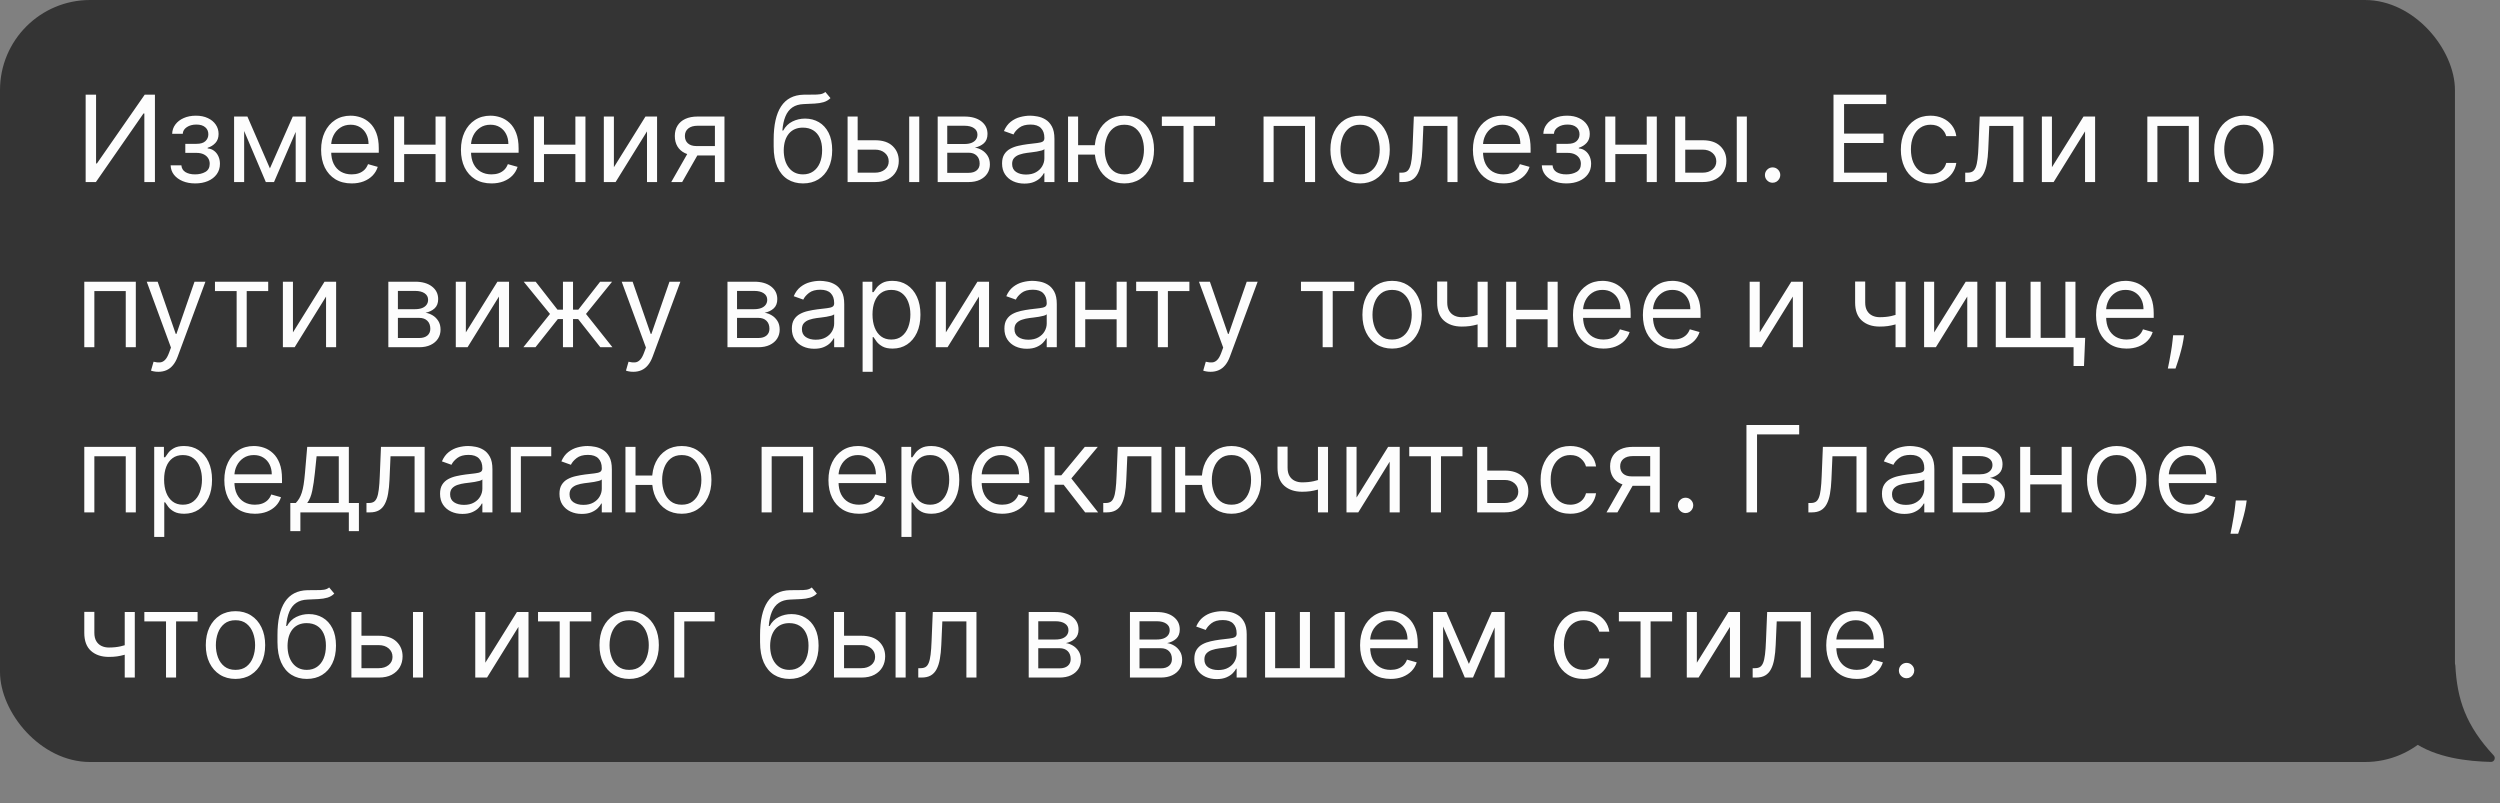 <?xml version="1.0" encoding="UTF-8"?> <svg xmlns="http://www.w3.org/2000/svg" width="1332" height="428" viewBox="0 0 1332 428" fill="none"><rect x="0" y="0" width="1332" height="428" fill="#808080" stroke="none"/><rect width="1308" height="406" rx="48" fill="#343434"></rect><path d="M45.636 50.455H51.182V87.091H51.636L77.091 50.455H82.546V97H76.909V60.455H76.454L51.091 97H45.636V50.455ZM90.915 88.091H96.642C96.763 89.667 97.475 90.864 98.778 91.682C100.097 92.5 101.809 92.909 103.915 92.909C106.066 92.909 107.907 92.47 109.438 91.591C110.968 90.697 111.733 89.258 111.733 87.273C111.733 86.106 111.445 85.091 110.869 84.227C110.294 83.349 109.483 82.667 108.438 82.182C107.392 81.697 106.157 81.454 104.733 81.454H98.733V76.636H104.733C106.869 76.636 108.445 76.151 109.46 75.182C110.491 74.212 111.006 73 111.006 71.546C111.006 69.985 110.453 68.735 109.347 67.796C108.241 66.841 106.672 66.364 104.642 66.364C102.597 66.364 100.892 66.826 99.528 67.75C98.165 68.659 97.445 69.833 97.369 71.273H91.733C91.794 69.394 92.369 67.735 93.46 66.296C94.551 64.841 96.036 63.705 97.915 62.886C99.794 62.053 101.945 61.636 104.369 61.636C106.824 61.636 108.953 62.068 110.756 62.932C112.574 63.78 113.975 64.939 114.96 66.409C115.96 67.864 116.46 69.515 116.46 71.364C116.46 73.333 115.907 74.924 114.801 76.136C113.695 77.349 112.309 78.212 110.642 78.727V79.091C111.96 79.182 113.104 79.606 114.074 80.364C115.059 81.106 115.824 82.083 116.369 83.296C116.915 84.492 117.188 85.818 117.188 87.273C117.188 89.394 116.619 91.242 115.483 92.818C114.347 94.379 112.786 95.591 110.801 96.454C108.816 97.303 106.551 97.727 104.006 97.727C101.536 97.727 99.324 97.326 97.369 96.523C95.415 95.704 93.862 94.576 92.71 93.136C91.574 91.682 90.975 90 90.915 88.091ZM143.812 89.727L155.994 62.091H161.085L145.994 97H141.631L126.812 62.091H131.812L143.812 89.727ZM130.085 62.091V97H124.722V62.091H130.085ZM157.54 97V62.091H162.903V97H157.54ZM187.358 97.727C183.994 97.727 181.093 96.985 178.653 95.5C176.229 94 174.358 91.909 173.04 89.227C171.737 86.53 171.085 83.394 171.085 79.818C171.085 76.242 171.737 73.091 173.04 70.364C174.358 67.621 176.191 65.485 178.54 63.955C180.903 62.409 183.661 61.636 186.812 61.636C188.631 61.636 190.426 61.939 192.199 62.545C193.972 63.151 195.585 64.136 197.04 65.5C198.494 66.849 199.653 68.636 200.517 70.864C201.381 73.091 201.812 75.833 201.812 79.091V81.364H174.903V76.727H196.358C196.358 74.758 195.964 73 195.176 71.454C194.403 69.909 193.297 68.689 191.858 67.796C190.434 66.901 188.752 66.454 186.812 66.454C184.676 66.454 182.828 66.985 181.267 68.046C179.722 69.091 178.532 70.454 177.699 72.136C176.866 73.818 176.449 75.621 176.449 77.546V80.636C176.449 83.273 176.903 85.508 177.812 87.341C178.737 89.159 180.017 90.546 181.653 91.5C183.29 92.439 185.191 92.909 187.358 92.909C188.767 92.909 190.04 92.712 191.176 92.318C192.328 91.909 193.32 91.303 194.153 90.5C194.987 89.682 195.631 88.667 196.085 87.454L201.267 88.909C200.722 90.667 199.805 92.212 198.517 93.546C197.229 94.864 195.638 95.894 193.744 96.636C191.85 97.364 189.722 97.727 187.358 97.727ZM233.335 77.091V82.091H214.062V77.091H233.335ZM215.335 62.091V97H209.972V62.091H215.335ZM237.426 62.091V97H232.062V62.091H237.426ZM261.858 97.727C258.494 97.727 255.593 96.985 253.153 95.5C250.729 94 248.858 91.909 247.54 89.227C246.237 86.53 245.585 83.394 245.585 79.818C245.585 76.242 246.237 73.091 247.54 70.364C248.858 67.621 250.691 65.485 253.04 63.955C255.403 62.409 258.161 61.636 261.312 61.636C263.131 61.636 264.926 61.939 266.699 62.545C268.472 63.151 270.085 64.136 271.54 65.5C272.994 66.849 274.153 68.636 275.017 70.864C275.881 73.091 276.312 75.833 276.312 79.091V81.364H249.403V76.727H270.858C270.858 74.758 270.464 73 269.676 71.454C268.903 69.909 267.797 68.689 266.358 67.796C264.934 66.901 263.252 66.454 261.312 66.454C259.176 66.454 257.328 66.985 255.767 68.046C254.222 69.091 253.032 70.454 252.199 72.136C251.366 73.818 250.949 75.621 250.949 77.546V80.636C250.949 83.273 251.403 85.508 252.312 87.341C253.237 89.159 254.517 90.546 256.153 91.5C257.79 92.439 259.691 92.909 261.858 92.909C263.267 92.909 264.54 92.712 265.676 92.318C266.828 91.909 267.82 91.303 268.653 90.5C269.487 89.682 270.131 88.667 270.585 87.454L275.767 88.909C275.222 90.667 274.305 92.212 273.017 93.546C271.729 94.864 270.138 95.894 268.244 96.636C266.35 97.364 264.222 97.727 261.858 97.727ZM307.835 77.091V82.091H288.562V77.091H307.835ZM289.835 62.091V97H284.472V62.091H289.835ZM311.926 62.091V97H306.562V62.091H311.926ZM327.085 89.091L343.903 62.091H350.085V97H344.722V70L327.994 97H321.722V62.091H327.085V89.091ZM380.909 97V67H371.636C369.545 67 367.902 67.485 366.705 68.454C365.508 69.424 364.909 70.758 364.909 72.454C364.909 74.121 365.447 75.432 366.523 76.386C367.614 77.341 369.106 77.818 371 77.818H382.273V82.818H371C368.636 82.818 366.598 82.401 364.886 81.568C363.174 80.735 361.856 79.546 360.932 78C360.008 76.439 359.545 74.591 359.545 72.454C359.545 70.303 360.03 68.454 361 66.909C361.97 65.364 363.356 64.174 365.159 63.341C366.977 62.508 369.136 62.091 371.636 62.091H386V97H380.909ZM357.636 97L367.545 79.636H373.364L363.455 97H357.636ZM439.756 49L442.483 52.273C441.422 53.303 440.195 54.023 438.801 54.432C437.407 54.841 435.831 55.091 434.074 55.182C432.316 55.273 430.362 55.364 428.21 55.455C425.786 55.545 423.778 56.136 422.188 57.227C420.597 58.318 419.369 59.894 418.506 61.955C417.642 64.015 417.089 66.546 416.847 69.546H417.301C418.483 67.364 420.119 65.758 422.21 64.727C424.301 63.697 426.544 63.182 428.938 63.182C431.665 63.182 434.119 63.818 436.301 65.091C438.483 66.364 440.21 68.25 441.483 70.75C442.756 73.25 443.392 76.333 443.392 80C443.392 83.651 442.741 86.803 441.438 89.454C440.15 92.106 438.339 94.151 436.006 95.591C433.688 97.015 430.968 97.727 427.847 97.727C424.725 97.727 421.991 96.992 419.642 95.523C417.294 94.038 415.468 91.841 414.165 88.932C412.862 86.008 412.21 82.394 412.21 78.091V74.364C412.21 66.591 413.528 60.697 416.165 56.682C418.816 52.667 422.801 50.591 428.119 50.455C429.998 50.394 431.672 50.379 433.142 50.409C434.612 50.439 435.892 50.371 436.983 50.205C438.074 50.038 438.998 49.636 439.756 49ZM427.847 92.909C429.953 92.909 431.763 92.379 433.278 91.318C434.809 90.258 435.983 88.765 436.801 86.841C437.619 84.901 438.028 82.621 438.028 80C438.028 77.454 437.612 75.288 436.778 73.5C435.96 71.712 434.786 70.349 433.256 69.409C431.725 68.47 429.892 68 427.756 68C426.195 68 424.794 68.265 423.551 68.796C422.309 69.326 421.248 70.106 420.369 71.136C419.491 72.167 418.809 73.424 418.324 74.909C417.854 76.394 417.604 78.091 417.574 80C417.574 83.909 418.491 87.038 420.324 89.386C422.157 91.735 424.665 92.909 427.847 92.909ZM456.233 74.727H466.233C470.324 74.727 473.453 75.765 475.619 77.841C477.786 79.917 478.869 82.546 478.869 85.727C478.869 87.818 478.384 89.72 477.415 91.432C476.445 93.129 475.021 94.485 473.142 95.5C471.263 96.5 468.96 97 466.233 97H451.597V62.091H456.96V92H466.233C468.354 92 470.097 91.439 471.46 90.318C472.824 89.197 473.506 87.758 473.506 86C473.506 84.151 472.824 82.644 471.46 81.477C470.097 80.311 468.354 79.727 466.233 79.727H456.233V74.727ZM484.415 97V62.091H489.778V97H484.415ZM499.597 97V62.091H513.869C517.627 62.091 520.612 62.939 522.824 64.636C525.036 66.333 526.142 68.576 526.142 71.364C526.142 73.485 525.513 75.129 524.256 76.296C522.998 77.447 521.384 78.227 519.415 78.636C520.703 78.818 521.953 79.273 523.165 80C524.392 80.727 525.407 81.727 526.21 83C527.013 84.258 527.415 85.803 527.415 87.636C527.415 89.424 526.96 91.023 526.051 92.432C525.142 93.841 523.839 94.954 522.142 95.773C520.445 96.591 518.415 97 516.051 97H499.597ZM504.688 92.091H516.051C517.9 92.091 519.347 91.651 520.392 90.773C521.438 89.894 521.96 88.697 521.96 87.182C521.96 85.379 521.438 83.962 520.392 82.932C519.347 81.886 517.9 81.364 516.051 81.364H504.688V92.091ZM504.688 76.727H513.869C515.309 76.727 516.544 76.53 517.574 76.136C518.604 75.727 519.392 75.151 519.938 74.409C520.498 73.651 520.778 72.758 520.778 71.727C520.778 70.258 520.165 69.106 518.938 68.273C517.71 67.424 516.021 67 513.869 67H504.688V76.727ZM545.807 97.818C543.595 97.818 541.587 97.401 539.784 96.568C537.981 95.72 536.549 94.5 535.489 92.909C534.428 91.303 533.898 89.364 533.898 87.091C533.898 85.091 534.292 83.47 535.08 82.227C535.867 80.97 536.92 79.985 538.239 79.273C539.557 78.561 541.011 78.03 542.602 77.682C544.208 77.318 545.822 77.03 547.443 76.818C549.564 76.546 551.284 76.341 552.602 76.204C553.936 76.053 554.905 75.803 555.511 75.454C556.133 75.106 556.443 74.5 556.443 73.636V73.454C556.443 71.212 555.83 69.47 554.602 68.227C553.39 66.985 551.549 66.364 549.08 66.364C546.519 66.364 544.511 66.924 543.057 68.046C541.602 69.167 540.58 70.364 539.989 71.636L534.898 69.818C535.807 67.697 537.019 66.046 538.534 64.864C540.064 63.667 541.731 62.833 543.534 62.364C545.352 61.879 547.14 61.636 548.898 61.636C550.019 61.636 551.307 61.773 552.761 62.045C554.231 62.303 555.648 62.841 557.011 63.659C558.39 64.477 559.534 65.712 560.443 67.364C561.352 69.015 561.807 71.227 561.807 74V97H556.443V92.273H556.17C555.807 93.03 555.201 93.841 554.352 94.704C553.504 95.568 552.375 96.303 550.966 96.909C549.557 97.515 547.837 97.818 545.807 97.818ZM546.625 93C548.746 93 550.534 92.583 551.989 91.75C553.458 90.917 554.564 89.841 555.307 88.523C556.064 87.204 556.443 85.818 556.443 84.364V79.454C556.216 79.727 555.716 79.977 554.943 80.204C554.186 80.417 553.307 80.606 552.307 80.773C551.322 80.924 550.36 81.061 549.42 81.182C548.496 81.288 547.746 81.379 547.17 81.454C545.777 81.636 544.473 81.932 543.261 82.341C542.064 82.735 541.095 83.333 540.352 84.136C539.625 84.924 539.261 86 539.261 87.364C539.261 89.227 539.951 90.636 541.33 91.591C542.723 92.53 544.489 93 546.625 93ZM588.324 77.364V82.364H569.869V77.364H588.324ZM574.415 62.091V97H569.051V62.091H574.415ZM599.051 97.727C595.9 97.727 593.134 96.977 590.756 95.477C588.392 93.977 586.544 91.879 585.21 89.182C583.892 86.485 583.233 83.333 583.233 79.727C583.233 76.091 583.892 72.917 585.21 70.204C586.544 67.492 588.392 65.386 590.756 63.886C593.134 62.386 595.9 61.636 599.051 61.636C602.203 61.636 604.96 62.386 607.324 63.886C609.703 65.386 611.551 67.492 612.869 70.204C614.203 72.917 614.869 76.091 614.869 79.727C614.869 83.333 614.203 86.485 612.869 89.182C611.551 91.879 609.703 93.977 607.324 95.477C604.96 96.977 602.203 97.727 599.051 97.727ZM599.051 92.909C601.445 92.909 603.415 92.296 604.96 91.068C606.506 89.841 607.65 88.227 608.392 86.227C609.134 84.227 609.506 82.061 609.506 79.727C609.506 77.394 609.134 75.22 608.392 73.204C607.65 71.189 606.506 69.561 604.96 68.318C603.415 67.076 601.445 66.454 599.051 66.454C596.657 66.454 594.688 67.076 593.142 68.318C591.597 69.561 590.453 71.189 589.71 73.204C588.968 75.22 588.597 77.394 588.597 79.727C588.597 82.061 588.968 84.227 589.71 86.227C590.453 88.227 591.597 89.841 593.142 91.068C594.688 92.296 596.657 92.909 599.051 92.909ZM619.034 67.091V62.091H647.398V67.091H635.943V97H630.58V67.091H619.034ZM673.222 97V62.091H700.676V97H695.312V67.091H678.585V97H673.222ZM724.653 97.727C721.502 97.727 718.737 96.977 716.358 95.477C713.994 93.977 712.146 91.879 710.812 89.182C709.494 86.485 708.835 83.333 708.835 79.727C708.835 76.091 709.494 72.917 710.812 70.204C712.146 67.492 713.994 65.386 716.358 63.886C718.737 62.386 721.502 61.636 724.653 61.636C727.805 61.636 730.563 62.386 732.926 63.886C735.305 65.386 737.153 67.492 738.472 70.204C739.805 72.917 740.472 76.091 740.472 79.727C740.472 83.333 739.805 86.485 738.472 89.182C737.153 91.879 735.305 93.977 732.926 95.477C730.563 96.977 727.805 97.727 724.653 97.727ZM724.653 92.909C727.047 92.909 729.017 92.296 730.562 91.068C732.108 89.841 733.252 88.227 733.994 86.227C734.737 84.227 735.108 82.061 735.108 79.727C735.108 77.394 734.737 75.22 733.994 73.204C733.252 71.189 732.108 69.561 730.562 68.318C729.017 67.076 727.047 66.454 724.653 66.454C722.259 66.454 720.29 67.076 718.744 68.318C717.199 69.561 716.055 71.189 715.312 73.204C714.57 75.22 714.199 77.394 714.199 79.727C714.199 82.061 714.57 84.227 715.312 86.227C716.055 88.227 717.199 89.841 718.744 91.068C720.29 92.296 722.259 92.909 724.653 92.909ZM745.568 97V92H746.841C747.886 92 748.758 91.796 749.455 91.386C750.152 90.962 750.712 90.227 751.136 89.182C751.576 88.121 751.909 86.651 752.136 84.773C752.379 82.879 752.553 80.47 752.659 77.546L753.295 62.091H776.568V97H771.205V67.091H758.386L757.841 79.546C757.72 82.409 757.462 84.932 757.068 87.114C756.689 89.28 756.106 91.099 755.318 92.568C754.545 94.038 753.515 95.144 752.227 95.886C750.939 96.629 749.326 97 747.386 97H745.568ZM801.045 97.727C797.682 97.727 794.78 96.985 792.341 95.5C789.917 94 788.045 91.909 786.727 89.227C785.424 86.53 784.773 83.394 784.773 79.818C784.773 76.242 785.424 73.091 786.727 70.364C788.045 67.621 789.879 65.485 792.227 63.955C794.591 62.409 797.348 61.636 800.5 61.636C802.318 61.636 804.114 61.939 805.886 62.545C807.659 63.151 809.273 64.136 810.727 65.5C812.182 66.849 813.341 68.636 814.205 70.864C815.068 73.091 815.5 75.833 815.5 79.091V81.364H788.591V76.727H810.045C810.045 74.758 809.652 73 808.864 71.454C808.091 69.909 806.985 68.689 805.545 67.796C804.121 66.901 802.439 66.454 800.5 66.454C798.364 66.454 796.515 66.985 794.955 68.046C793.409 69.091 792.22 70.454 791.386 72.136C790.553 73.818 790.136 75.621 790.136 77.546V80.636C790.136 83.273 790.591 85.508 791.5 87.341C792.424 89.159 793.705 90.546 795.341 91.5C796.977 92.439 798.879 92.909 801.045 92.909C802.455 92.909 803.727 92.712 804.864 92.318C806.015 91.909 807.008 91.303 807.841 90.5C808.674 89.682 809.318 88.667 809.773 87.454L814.955 88.909C814.409 90.667 813.492 92.212 812.205 93.546C810.917 94.864 809.326 95.894 807.432 96.636C805.538 97.364 803.409 97.727 801.045 97.727ZM821.477 88.091H827.205C827.326 89.667 828.038 90.864 829.341 91.682C830.659 92.5 832.371 92.909 834.477 92.909C836.629 92.909 838.47 92.47 840 91.591C841.53 90.697 842.295 89.258 842.295 87.273C842.295 86.106 842.008 85.091 841.432 84.227C840.856 83.349 840.045 82.667 839 82.182C837.955 81.697 836.72 81.454 835.295 81.454H829.295V76.636H835.295C837.432 76.636 839.008 76.151 840.023 75.182C841.053 74.212 841.568 73 841.568 71.546C841.568 69.985 841.015 68.735 839.909 67.796C838.803 66.841 837.235 66.364 835.205 66.364C833.159 66.364 831.455 66.826 830.091 67.75C828.727 68.659 828.008 69.833 827.932 71.273H822.295C822.356 69.394 822.932 67.735 824.023 66.296C825.114 64.841 826.598 63.705 828.477 62.886C830.356 62.053 832.508 61.636 834.932 61.636C837.386 61.636 839.515 62.068 841.318 62.932C843.136 63.78 844.538 64.939 845.523 66.409C846.523 67.864 847.023 69.515 847.023 71.364C847.023 73.333 846.47 74.924 845.364 76.136C844.258 77.349 842.871 78.212 841.205 78.727V79.091C842.523 79.182 843.667 79.606 844.636 80.364C845.621 81.106 846.386 82.083 846.932 83.296C847.477 84.492 847.75 85.818 847.75 87.273C847.75 89.394 847.182 91.242 846.045 92.818C844.909 94.379 843.348 95.591 841.364 96.454C839.379 97.303 837.114 97.727 834.568 97.727C832.098 97.727 829.886 97.326 827.932 96.523C825.977 95.704 824.424 94.576 823.273 93.136C822.136 91.682 821.538 90 821.477 88.091ZM878.648 77.091V82.091H859.375V77.091H878.648ZM860.648 62.091V97H855.284V62.091H860.648ZM882.739 62.091V97H877.375V62.091H882.739ZM897.17 74.727H907.17C911.261 74.727 914.39 75.765 916.557 77.841C918.723 79.917 919.807 82.546 919.807 85.727C919.807 87.818 919.322 89.72 918.352 91.432C917.383 93.129 915.958 94.485 914.08 95.5C912.201 96.5 909.898 97 907.17 97H892.534V62.091H897.898V92H907.17C909.292 92 911.034 91.439 912.398 90.318C913.761 89.197 914.443 87.758 914.443 86C914.443 84.151 913.761 82.644 912.398 81.477C911.034 80.311 909.292 79.727 907.17 79.727H897.17V74.727ZM925.352 97V62.091H930.716V97H925.352ZM944.443 97.364C943.322 97.364 942.36 96.962 941.557 96.159C940.754 95.356 940.352 94.394 940.352 93.273C940.352 92.151 940.754 91.189 941.557 90.386C942.36 89.583 943.322 89.182 944.443 89.182C945.564 89.182 946.527 89.583 947.33 90.386C948.133 91.189 948.534 92.151 948.534 93.273C948.534 94.015 948.345 94.697 947.966 95.318C947.602 95.939 947.11 96.439 946.489 96.818C945.883 97.182 945.201 97.364 944.443 97.364ZM976.886 97V50.455H1004.98V55.455H982.523V71.182H1003.52V76.182H982.523V92H1005.34V97H976.886ZM1028.59 97.727C1025.32 97.727 1022.5 96.954 1020.14 95.409C1017.77 93.864 1015.95 91.735 1014.68 89.023C1013.41 86.311 1012.77 83.212 1012.77 79.727C1012.77 76.182 1013.42 73.053 1014.73 70.341C1016.05 67.614 1017.88 65.485 1020.23 63.955C1022.59 62.409 1025.35 61.636 1028.5 61.636C1030.95 61.636 1033.17 62.091 1035.14 63C1037.11 63.909 1038.72 65.182 1039.98 66.818C1041.23 68.454 1042.02 70.364 1042.32 72.546H1036.95C1036.55 70.954 1035.64 69.546 1034.23 68.318C1032.83 67.076 1030.95 66.454 1028.59 66.454C1026.5 66.454 1024.67 67 1023.09 68.091C1021.53 69.167 1020.31 70.689 1019.43 72.659C1018.57 74.614 1018.14 76.909 1018.14 79.546C1018.14 82.242 1018.56 84.591 1019.41 86.591C1020.27 88.591 1021.48 90.144 1023.05 91.25C1024.62 92.356 1026.47 92.909 1028.59 92.909C1029.98 92.909 1031.25 92.667 1032.39 92.182C1033.52 91.697 1034.48 91 1035.27 90.091C1036.06 89.182 1036.62 88.091 1036.95 86.818H1042.32C1042.02 88.879 1041.27 90.735 1040.07 92.386C1038.89 94.023 1037.32 95.326 1035.36 96.296C1033.42 97.25 1031.17 97.727 1028.59 97.727ZM1047.07 97V92H1048.34C1049.39 92 1050.26 91.796 1050.95 91.386C1051.65 90.962 1052.21 90.227 1052.64 89.182C1053.08 88.121 1053.41 86.651 1053.64 84.773C1053.88 82.879 1054.05 80.47 1054.16 77.546L1054.8 62.091H1078.07V97H1072.7V67.091H1059.89L1059.34 79.546C1059.22 82.409 1058.96 84.932 1058.57 87.114C1058.19 89.28 1057.61 91.099 1056.82 92.568C1056.05 94.038 1055.02 95.144 1053.73 95.886C1052.44 96.629 1050.83 97 1048.89 97H1047.07ZM1093.27 89.091L1110.09 62.091H1116.27V97H1110.91V70L1094.18 97H1087.91V62.091H1093.27V89.091ZM1144.1 97V62.091H1171.55V97H1166.19V67.091H1149.46V97H1144.1ZM1195.53 97.727C1192.38 97.727 1189.61 96.977 1187.23 95.477C1184.87 93.977 1183.02 91.879 1181.69 89.182C1180.37 86.485 1179.71 83.333 1179.71 79.727C1179.71 76.091 1180.37 72.917 1181.69 70.204C1183.02 67.492 1184.87 65.386 1187.23 63.886C1189.61 62.386 1192.38 61.636 1195.53 61.636C1198.68 61.636 1201.44 62.386 1203.8 63.886C1206.18 65.386 1208.03 67.492 1209.35 70.204C1210.68 72.917 1211.35 76.091 1211.35 79.727C1211.35 83.333 1210.68 86.485 1209.35 89.182C1208.03 91.879 1206.18 93.977 1203.8 95.477C1201.44 96.977 1198.68 97.727 1195.53 97.727ZM1195.53 92.909C1197.92 92.909 1199.89 92.296 1201.44 91.068C1202.98 89.841 1204.13 88.227 1204.87 86.227C1205.61 84.227 1205.98 82.061 1205.98 79.727C1205.98 77.394 1205.61 75.22 1204.87 73.204C1204.13 71.189 1202.98 69.561 1201.44 68.318C1199.89 67.076 1197.92 66.454 1195.53 66.454C1193.13 66.454 1191.16 67.076 1189.62 68.318C1188.07 69.561 1186.93 71.189 1186.19 73.204C1185.45 75.22 1185.07 77.394 1185.07 79.727C1185.07 82.061 1185.45 84.227 1186.19 86.227C1186.93 88.227 1188.07 89.841 1189.62 91.068C1191.16 92.296 1193.13 92.909 1195.53 92.909ZM44.909 185V150.091H72.364V185H67V155.091H50.273V185H44.909ZM84.364 198.091C83.454 198.091 82.644 198.015 81.932 197.864C81.22 197.727 80.727 197.591 80.454 197.455L81.818 192.727C83.121 193.061 84.273 193.182 85.273 193.091C86.273 193 87.159 192.553 87.932 191.75C88.72 190.962 89.439 189.682 90.091 187.909L91.091 185.182L78.182 150.091H84L93.636 177.909H94L103.636 150.091H109.455L94.636 190.091C93.97 191.894 93.144 193.386 92.159 194.568C91.174 195.765 90.03 196.652 88.727 197.227C87.439 197.803 85.985 198.091 84.364 198.091ZM114.534 155.091V150.091H142.898V155.091H131.443V185H126.08V155.091H114.534ZM156.085 177.091L172.903 150.091H179.085V185H173.722V158L156.994 185H150.722V150.091H156.085V177.091ZM206.909 185V150.091H221.182C224.939 150.091 227.924 150.939 230.136 152.636C232.348 154.333 233.455 156.576 233.455 159.364C233.455 161.485 232.826 163.129 231.568 164.295C230.311 165.447 228.697 166.227 226.727 166.636C228.015 166.818 229.265 167.273 230.477 168C231.705 168.727 232.72 169.727 233.523 171C234.326 172.258 234.727 173.803 234.727 175.636C234.727 177.424 234.273 179.023 233.364 180.432C232.455 181.841 231.152 182.955 229.455 183.773C227.758 184.591 225.727 185 223.364 185H206.909ZM212 180.091H223.364C225.212 180.091 226.659 179.652 227.705 178.773C228.75 177.894 229.273 176.697 229.273 175.182C229.273 173.379 228.75 171.962 227.705 170.932C226.659 169.886 225.212 169.364 223.364 169.364H212V180.091ZM212 164.727H221.182C222.621 164.727 223.856 164.53 224.886 164.136C225.917 163.727 226.705 163.152 227.25 162.409C227.811 161.652 228.091 160.758 228.091 159.727C228.091 158.258 227.477 157.106 226.25 156.273C225.023 155.424 223.333 155 221.182 155H212V164.727ZM248.21 177.091L265.028 150.091H271.21V185H265.847V158L249.119 185H242.847V150.091H248.21V177.091ZM278.852 185L293.034 167.273L279.034 150.091H285.398L297.034 165H299.943V150.091H305.307V165H308.125L319.761 150.091H326.125L312.216 167.273L326.307 185H319.852L308.034 170H305.307V185H299.943V170H297.216L285.307 185H278.852ZM337.426 198.091C336.517 198.091 335.706 198.015 334.994 197.864C334.282 197.727 333.79 197.591 333.517 197.455L334.881 192.727C336.184 193.061 337.335 193.182 338.335 193.091C339.335 193 340.222 192.553 340.994 191.75C341.782 190.962 342.502 189.682 343.153 187.909L344.153 185.182L331.244 150.091H337.062L346.699 177.909H347.062L356.699 150.091H362.517L347.699 190.091C347.032 191.894 346.206 193.386 345.222 194.568C344.237 195.765 343.093 196.652 341.79 197.227C340.502 197.803 339.047 198.091 337.426 198.091ZM387.597 185V150.091H401.869C405.627 150.091 408.612 150.939 410.824 152.636C413.036 154.333 414.142 156.576 414.142 159.364C414.142 161.485 413.513 163.129 412.256 164.295C410.998 165.447 409.384 166.227 407.415 166.636C408.703 166.818 409.953 167.273 411.165 168C412.392 168.727 413.407 169.727 414.21 171C415.013 172.258 415.415 173.803 415.415 175.636C415.415 177.424 414.96 179.023 414.051 180.432C413.142 181.841 411.839 182.955 410.142 183.773C408.445 184.591 406.415 185 404.051 185H387.597ZM392.688 180.091H404.051C405.9 180.091 407.347 179.652 408.392 178.773C409.438 177.894 409.96 176.697 409.96 175.182C409.96 173.379 409.438 171.962 408.392 170.932C407.347 169.886 405.9 169.364 404.051 169.364H392.688V180.091ZM392.688 164.727H401.869C403.309 164.727 404.544 164.53 405.574 164.136C406.604 163.727 407.392 163.152 407.938 162.409C408.498 161.652 408.778 160.758 408.778 159.727C408.778 158.258 408.165 157.106 406.938 156.273C405.71 155.424 404.021 155 401.869 155H392.688V164.727ZM433.807 185.818C431.595 185.818 429.587 185.402 427.784 184.568C425.981 183.72 424.549 182.5 423.489 180.909C422.428 179.303 421.898 177.364 421.898 175.091C421.898 173.091 422.292 171.47 423.08 170.227C423.867 168.97 424.92 167.985 426.239 167.273C427.557 166.561 429.011 166.03 430.602 165.682C432.208 165.318 433.822 165.03 435.443 164.818C437.564 164.545 439.284 164.341 440.602 164.205C441.936 164.053 442.905 163.803 443.511 163.455C444.133 163.106 444.443 162.5 444.443 161.636V161.455C444.443 159.212 443.83 157.47 442.602 156.227C441.39 154.985 439.549 154.364 437.08 154.364C434.519 154.364 432.511 154.924 431.057 156.045C429.602 157.167 428.58 158.364 427.989 159.636L422.898 157.818C423.807 155.697 425.019 154.045 426.534 152.864C428.064 151.667 429.731 150.833 431.534 150.364C433.352 149.879 435.14 149.636 436.898 149.636C438.019 149.636 439.307 149.773 440.761 150.045C442.231 150.303 443.648 150.841 445.011 151.659C446.39 152.477 447.534 153.712 448.443 155.364C449.352 157.015 449.807 159.227 449.807 162V185H444.443V180.273H444.17C443.807 181.03 443.201 181.841 442.352 182.705C441.504 183.568 440.375 184.303 438.966 184.909C437.557 185.515 435.837 185.818 433.807 185.818ZM434.625 181C436.746 181 438.534 180.583 439.989 179.75C441.458 178.917 442.564 177.841 443.307 176.523C444.064 175.205 444.443 173.818 444.443 172.364V167.455C444.216 167.727 443.716 167.977 442.943 168.205C442.186 168.417 441.307 168.606 440.307 168.773C439.322 168.924 438.36 169.061 437.42 169.182C436.496 169.288 435.746 169.379 435.17 169.455C433.777 169.636 432.473 169.932 431.261 170.341C430.064 170.735 429.095 171.333 428.352 172.136C427.625 172.924 427.261 174 427.261 175.364C427.261 177.227 427.951 178.636 429.33 179.591C430.723 180.53 432.489 181 434.625 181ZM459.597 198.091V150.091H464.778V155.636H465.415C465.809 155.03 466.354 154.258 467.051 153.318C467.763 152.364 468.778 151.515 470.097 150.773C471.43 150.015 473.233 149.636 475.506 149.636C478.445 149.636 481.036 150.371 483.278 151.841C485.521 153.311 487.271 155.394 488.528 158.091C489.786 160.788 490.415 163.97 490.415 167.636C490.415 171.333 489.786 174.538 488.528 177.25C487.271 179.947 485.528 182.038 483.301 183.523C481.074 184.992 478.506 185.727 475.597 185.727C473.354 185.727 471.559 185.356 470.21 184.614C468.862 183.856 467.824 183 467.097 182.045C466.369 181.076 465.809 180.273 465.415 179.636H464.96V198.091H459.597ZM464.869 167.545C464.869 170.182 465.256 172.508 466.028 174.523C466.801 176.523 467.93 178.091 469.415 179.227C470.9 180.348 472.718 180.909 474.869 180.909C477.112 180.909 478.983 180.318 480.483 179.136C481.998 177.939 483.134 176.333 483.892 174.318C484.665 172.288 485.051 170.03 485.051 167.545C485.051 165.091 484.672 162.879 483.915 160.909C483.172 158.924 482.044 157.356 480.528 156.205C479.028 155.038 477.142 154.455 474.869 154.455C472.688 154.455 470.854 155.008 469.369 156.114C467.884 157.205 466.763 158.735 466.006 160.705C465.248 162.659 464.869 164.939 464.869 167.545ZM503.96 177.091L520.778 150.091H526.96V185H521.597V158L504.869 185H498.597V150.091H503.96V177.091ZM547.057 185.818C544.845 185.818 542.837 185.402 541.034 184.568C539.231 183.72 537.799 182.5 536.739 180.909C535.678 179.303 535.148 177.364 535.148 175.091C535.148 173.091 535.542 171.47 536.33 170.227C537.117 168.97 538.17 167.985 539.489 167.273C540.807 166.561 542.261 166.03 543.852 165.682C545.458 165.318 547.072 165.03 548.693 164.818C550.814 164.545 552.534 164.341 553.852 164.205C555.186 164.053 556.155 163.803 556.761 163.455C557.383 163.106 557.693 162.5 557.693 161.636V161.455C557.693 159.212 557.08 157.47 555.852 156.227C554.64 154.985 552.799 154.364 550.33 154.364C547.769 154.364 545.761 154.924 544.307 156.045C542.852 157.167 541.83 158.364 541.239 159.636L536.148 157.818C537.057 155.697 538.269 154.045 539.784 152.864C541.314 151.667 542.981 150.833 544.784 150.364C546.602 149.879 548.39 149.636 550.148 149.636C551.269 149.636 552.557 149.773 554.011 150.045C555.481 150.303 556.898 150.841 558.261 151.659C559.64 152.477 560.784 153.712 561.693 155.364C562.602 157.015 563.057 159.227 563.057 162V185H557.693V180.273H557.42C557.057 181.03 556.451 181.841 555.602 182.705C554.754 183.568 553.625 184.303 552.216 184.909C550.807 185.515 549.087 185.818 547.057 185.818ZM547.875 181C549.996 181 551.784 180.583 553.239 179.75C554.708 178.917 555.814 177.841 556.557 176.523C557.314 175.205 557.693 173.818 557.693 172.364V167.455C557.466 167.727 556.966 167.977 556.193 168.205C555.436 168.417 554.557 168.606 553.557 168.773C552.572 168.924 551.61 169.061 550.67 169.182C549.746 169.288 548.996 169.379 548.42 169.455C547.027 169.636 545.723 169.932 544.511 170.341C543.314 170.735 542.345 171.333 541.602 172.136C540.875 172.924 540.511 174 540.511 175.364C540.511 177.227 541.201 178.636 542.58 179.591C543.973 180.53 545.739 181 547.875 181ZM596.21 165.091V170.091H576.938V165.091H596.21ZM578.21 150.091V185H572.847V150.091H578.21ZM600.301 150.091V185H594.938V150.091H600.301ZM605.347 155.091V150.091H633.71V155.091H622.256V185H616.892V155.091H605.347ZM644.989 198.091C644.08 198.091 643.269 198.015 642.557 197.864C641.845 197.727 641.352 197.591 641.08 197.455L642.443 192.727C643.746 193.061 644.898 193.182 645.898 193.091C646.898 193 647.784 192.553 648.557 191.75C649.345 190.962 650.064 189.682 650.716 187.909L651.716 185.182L638.807 150.091H644.625L654.261 177.909H654.625L664.261 150.091H670.08L655.261 190.091C654.595 191.894 653.769 193.386 652.784 194.568C651.799 195.765 650.655 196.652 649.352 197.227C648.064 197.803 646.61 198.091 644.989 198.091ZM693.159 155.091V150.091H721.523V155.091H710.068V185H704.705V155.091H693.159ZM741.716 185.727C738.564 185.727 735.799 184.977 733.42 183.477C731.057 181.977 729.208 179.879 727.875 177.182C726.557 174.485 725.898 171.333 725.898 167.727C725.898 164.091 726.557 160.917 727.875 158.205C729.208 155.492 731.057 153.386 733.42 151.886C735.799 150.386 738.564 149.636 741.716 149.636C744.867 149.636 747.625 150.386 749.989 151.886C752.367 153.386 754.216 155.492 755.534 158.205C756.867 160.917 757.534 164.091 757.534 167.727C757.534 171.333 756.867 174.485 755.534 177.182C754.216 179.879 752.367 181.977 749.989 183.477C747.625 184.977 744.867 185.727 741.716 185.727ZM741.716 180.909C744.11 180.909 746.08 180.295 747.625 179.068C749.17 177.841 750.314 176.227 751.057 174.227C751.799 172.227 752.17 170.061 752.17 167.727C752.17 165.394 751.799 163.22 751.057 161.205C750.314 159.189 749.17 157.561 747.625 156.318C746.08 155.076 744.11 154.455 741.716 154.455C739.322 154.455 737.352 155.076 735.807 156.318C734.261 157.561 733.117 159.189 732.375 161.205C731.633 163.22 731.261 165.394 731.261 167.727C731.261 170.061 731.633 172.227 732.375 174.227C733.117 176.227 734.261 177.841 735.807 179.068C737.352 180.295 739.322 180.909 741.716 180.909ZM792.631 150.091V185H787.267V150.091H792.631ZM790.54 166.727V171.727C789.328 172.182 788.123 172.583 786.926 172.932C785.729 173.265 784.472 173.53 783.153 173.727C781.835 173.909 780.388 174 778.812 174C774.858 174 771.684 172.932 769.29 170.795C766.911 168.659 765.722 165.455 765.722 161.182V150H771.085V161.182C771.085 162.97 771.426 164.439 772.108 165.591C772.79 166.742 773.714 167.598 774.881 168.159C776.047 168.72 777.358 169 778.812 169C781.085 169 783.138 168.795 784.972 168.386C786.82 167.962 788.676 167.409 790.54 166.727ZM825.835 165.091V170.091H806.562V165.091H825.835ZM807.835 150.091V185H802.472V150.091H807.835ZM829.926 150.091V185H824.562V150.091H829.926ZM854.358 185.727C850.994 185.727 848.093 184.985 845.653 183.5C843.229 182 841.358 179.909 840.04 177.227C838.737 174.53 838.085 171.394 838.085 167.818C838.085 164.242 838.737 161.091 840.04 158.364C841.358 155.621 843.191 153.485 845.54 151.955C847.903 150.409 850.661 149.636 853.812 149.636C855.631 149.636 857.426 149.939 859.199 150.545C860.972 151.152 862.585 152.136 864.04 153.5C865.494 154.848 866.653 156.636 867.517 158.864C868.381 161.091 868.812 163.833 868.812 167.091V169.364H841.903V164.727H863.358C863.358 162.758 862.964 161 862.176 159.455C861.403 157.909 860.297 156.689 858.858 155.795C857.434 154.902 855.752 154.455 853.812 154.455C851.676 154.455 849.828 154.985 848.267 156.045C846.722 157.091 845.532 158.455 844.699 160.136C843.866 161.818 843.449 163.621 843.449 165.545V168.636C843.449 171.273 843.903 173.508 844.812 175.341C845.737 177.159 847.017 178.545 848.653 179.5C850.29 180.439 852.191 180.909 854.358 180.909C855.767 180.909 857.04 180.712 858.176 180.318C859.328 179.909 860.32 179.303 861.153 178.5C861.987 177.682 862.631 176.667 863.085 175.455L868.267 176.909C867.722 178.667 866.805 180.212 865.517 181.545C864.229 182.864 862.638 183.894 860.744 184.636C858.85 185.364 856.722 185.727 854.358 185.727ZM891.608 185.727C888.244 185.727 885.343 184.985 882.903 183.5C880.479 182 878.608 179.909 877.29 177.227C875.987 174.53 875.335 171.394 875.335 167.818C875.335 164.242 875.987 161.091 877.29 158.364C878.608 155.621 880.441 153.485 882.79 151.955C885.153 150.409 887.911 149.636 891.062 149.636C892.881 149.636 894.676 149.939 896.449 150.545C898.222 151.152 899.835 152.136 901.29 153.5C902.744 154.848 903.903 156.636 904.767 158.864C905.631 161.091 906.062 163.833 906.062 167.091V169.364H879.153V164.727H900.608C900.608 162.758 900.214 161 899.426 159.455C898.653 157.909 897.547 156.689 896.108 155.795C894.684 154.902 893.002 154.455 891.062 154.455C888.926 154.455 887.078 154.985 885.517 156.045C883.972 157.091 882.782 158.455 881.949 160.136C881.116 161.818 880.699 163.621 880.699 165.545V168.636C880.699 171.273 881.153 173.508 882.062 175.341C882.987 177.159 884.267 178.545 885.903 179.5C887.54 180.439 889.441 180.909 891.608 180.909C893.017 180.909 894.29 180.712 895.426 180.318C896.578 179.909 897.57 179.303 898.403 178.5C899.237 177.682 899.881 176.667 900.335 175.455L905.517 176.909C904.972 178.667 904.055 180.212 902.767 181.545C901.479 182.864 899.888 183.894 897.994 184.636C896.1 185.364 893.972 185.727 891.608 185.727ZM937.585 177.091L954.403 150.091H960.585V185H955.222V158L938.494 185H932.222V150.091H937.585V177.091ZM1015.32 150.091V185H1009.95V150.091H1015.32ZM1013.23 166.727V171.727C1012.02 172.182 1010.81 172.583 1009.61 172.932C1008.42 173.265 1007.16 173.53 1005.84 173.727C1004.52 173.909 1003.08 174 1001.5 174C997.545 174 994.371 172.932 991.977 170.795C989.598 168.659 988.409 165.455 988.409 161.182V150H993.773V161.182C993.773 162.97 994.114 164.439 994.795 165.591C995.477 166.742 996.402 167.598 997.568 168.159C998.735 168.72 1000.05 169 1001.5 169C1003.77 169 1005.83 168.795 1007.66 168.386C1009.51 167.962 1011.36 167.409 1013.23 166.727ZM1030.52 177.091L1047.34 150.091H1053.52V185H1048.16V158L1031.43 185H1025.16V150.091H1030.52V177.091ZM1110.98 180L1110.35 195H1104.8V185H1100.26V180H1110.98ZM1063.35 150.091H1068.71V180H1081.89V150.091H1087.26V180H1100.44V150.091H1105.8V185H1063.35V150.091ZM1133.05 185.727C1129.68 185.727 1126.78 184.985 1124.34 183.5C1121.92 182 1120.05 179.909 1118.73 177.227C1117.42 174.53 1116.77 171.394 1116.77 167.818C1116.77 164.242 1117.42 161.091 1118.73 158.364C1120.05 155.621 1121.88 153.485 1124.23 151.955C1126.59 150.409 1129.35 149.636 1132.5 149.636C1134.32 149.636 1136.11 149.939 1137.89 150.545C1139.66 151.152 1141.27 152.136 1142.73 153.5C1144.18 154.848 1145.34 156.636 1146.2 158.864C1147.07 161.091 1147.5 163.833 1147.5 167.091V169.364H1120.59V164.727H1142.05C1142.05 162.758 1141.65 161 1140.86 159.455C1140.09 157.909 1138.98 156.689 1137.55 155.795C1136.12 154.902 1134.44 154.455 1132.5 154.455C1130.36 154.455 1128.52 154.985 1126.95 156.045C1125.41 157.091 1124.22 158.455 1123.39 160.136C1122.55 161.818 1122.14 163.621 1122.14 165.545V168.636C1122.14 171.273 1122.59 173.508 1123.5 175.341C1124.42 177.159 1125.7 178.545 1127.34 179.5C1128.98 180.439 1130.88 180.909 1133.05 180.909C1134.45 180.909 1135.73 180.712 1136.86 180.318C1138.02 179.909 1139.01 179.303 1139.84 178.5C1140.67 177.682 1141.32 176.667 1141.77 175.455L1146.95 176.909C1146.41 178.667 1145.49 180.212 1144.2 181.545C1142.92 182.864 1141.33 183.894 1139.43 184.636C1137.54 185.364 1135.41 185.727 1133.05 185.727ZM1163.66 178.636L1163.3 181.091C1163.04 182.818 1162.64 184.667 1162.11 186.636C1161.6 188.606 1161.06 190.462 1160.5 192.205C1159.94 193.947 1159.48 195.333 1159.11 196.364H1155.02C1155.22 195.394 1155.48 194.114 1155.8 192.523C1156.11 190.932 1156.43 189.152 1156.75 187.182C1157.08 185.227 1157.36 183.227 1157.57 181.182L1157.84 178.636H1163.66ZM44.909 273V238.091H72.364V273H67V243.091H50.273V273H44.909ZM82.159 286.091V238.091H87.341V243.636H87.977C88.371 243.03 88.917 242.258 89.614 241.318C90.326 240.364 91.341 239.515 92.659 238.773C93.992 238.015 95.796 237.636 98.068 237.636C101.008 237.636 103.598 238.371 105.841 239.841C108.083 241.311 109.833 243.394 111.091 246.091C112.348 248.788 112.977 251.97 112.977 255.636C112.977 259.333 112.348 262.538 111.091 265.25C109.833 267.947 108.091 270.038 105.864 271.523C103.636 272.992 101.068 273.727 98.159 273.727C95.917 273.727 94.121 273.356 92.773 272.614C91.424 271.856 90.386 271 89.659 270.045C88.932 269.076 88.371 268.273 87.977 267.636H87.523V286.091H82.159ZM87.432 255.545C87.432 258.182 87.818 260.508 88.591 262.523C89.364 264.523 90.492 266.091 91.977 267.227C93.462 268.348 95.28 268.909 97.432 268.909C99.674 268.909 101.545 268.318 103.045 267.136C104.561 265.939 105.697 264.333 106.455 262.318C107.227 260.288 107.614 258.03 107.614 255.545C107.614 253.091 107.235 250.879 106.477 248.909C105.735 246.924 104.606 245.356 103.091 244.205C101.591 243.038 99.704 242.455 97.432 242.455C95.25 242.455 93.417 243.008 91.932 244.114C90.447 245.205 89.326 246.735 88.568 248.705C87.811 250.659 87.432 252.939 87.432 255.545ZM135.795 273.727C132.432 273.727 129.53 272.985 127.091 271.5C124.667 270 122.795 267.909 121.477 265.227C120.174 262.53 119.523 259.394 119.523 255.818C119.523 252.242 120.174 249.091 121.477 246.364C122.795 243.621 124.629 241.485 126.977 239.955C129.341 238.409 132.098 237.636 135.25 237.636C137.068 237.636 138.864 237.939 140.636 238.545C142.409 239.152 144.023 240.136 145.477 241.5C146.932 242.848 148.091 244.636 148.955 246.864C149.818 249.091 150.25 251.833 150.25 255.091V257.364H123.341V252.727H144.795C144.795 250.758 144.402 249 143.614 247.455C142.841 245.909 141.735 244.689 140.295 243.795C138.871 242.902 137.189 242.455 135.25 242.455C133.114 242.455 131.265 242.985 129.705 244.045C128.159 245.091 126.97 246.455 126.136 248.136C125.303 249.818 124.886 251.621 124.886 253.545V256.636C124.886 259.273 125.341 261.508 126.25 263.341C127.174 265.159 128.455 266.545 130.091 267.5C131.727 268.439 133.629 268.909 135.795 268.909C137.205 268.909 138.477 268.712 139.614 268.318C140.765 267.909 141.758 267.303 142.591 266.5C143.424 265.682 144.068 264.667 144.523 263.455L149.705 264.909C149.159 266.667 148.242 268.212 146.955 269.545C145.667 270.864 144.076 271.894 142.182 272.636C140.288 273.364 138.159 273.727 135.795 273.727ZM154.682 283V268H157.591C158.303 267.258 158.917 266.455 159.432 265.591C159.947 264.727 160.394 263.705 160.773 262.523C161.167 261.326 161.5 259.871 161.773 258.159C162.045 256.432 162.288 254.348 162.5 251.909L163.682 238.091H185.864V268H191.227V283H185.864V273H160.045V283H154.682ZM163.682 268H180.5V243.091H168.682L167.773 251.909C167.394 255.561 166.924 258.75 166.364 261.477C165.803 264.205 164.909 266.379 163.682 268ZM195.256 273V268H196.528C197.574 268 198.445 267.795 199.142 267.386C199.839 266.962 200.4 266.227 200.824 265.182C201.263 264.121 201.597 262.652 201.824 260.773C202.066 258.879 202.241 256.47 202.347 253.545L202.983 238.091H226.256V273H220.892V243.091H208.074L207.528 255.545C207.407 258.409 207.15 260.932 206.756 263.114C206.377 265.28 205.794 267.098 205.006 268.568C204.233 270.038 203.203 271.144 201.915 271.886C200.627 272.629 199.013 273 197.074 273H195.256ZM246.369 273.818C244.157 273.818 242.15 273.402 240.347 272.568C238.544 271.72 237.112 270.5 236.051 268.909C234.991 267.303 234.46 265.364 234.46 263.091C234.46 261.091 234.854 259.47 235.642 258.227C236.43 256.97 237.483 255.985 238.801 255.273C240.119 254.561 241.574 254.03 243.165 253.682C244.771 253.318 246.384 253.03 248.006 252.818C250.127 252.545 251.847 252.341 253.165 252.205C254.498 252.053 255.468 251.803 256.074 251.455C256.695 251.106 257.006 250.5 257.006 249.636V249.455C257.006 247.212 256.392 245.47 255.165 244.227C253.953 242.985 252.112 242.364 249.642 242.364C247.081 242.364 245.074 242.924 243.619 244.045C242.165 245.167 241.142 246.364 240.551 247.636L235.46 245.818C236.369 243.697 237.581 242.045 239.097 240.864C240.627 239.667 242.294 238.833 244.097 238.364C245.915 237.879 247.703 237.636 249.46 237.636C250.581 237.636 251.869 237.773 253.324 238.045C254.794 238.303 256.21 238.841 257.574 239.659C258.953 240.477 260.097 241.712 261.006 243.364C261.915 245.015 262.369 247.227 262.369 250V273H257.006V268.273H256.733C256.369 269.03 255.763 269.841 254.915 270.705C254.066 271.568 252.938 272.303 251.528 272.909C250.119 273.515 248.4 273.818 246.369 273.818ZM247.188 269C249.309 269 251.097 268.583 252.551 267.75C254.021 266.917 255.127 265.841 255.869 264.523C256.627 263.205 257.006 261.818 257.006 260.364V255.455C256.778 255.727 256.278 255.977 255.506 256.205C254.748 256.417 253.869 256.606 252.869 256.773C251.884 256.924 250.922 257.061 249.983 257.182C249.059 257.288 248.309 257.379 247.733 257.455C246.339 257.636 245.036 257.932 243.824 258.341C242.627 258.735 241.657 259.333 240.915 260.136C240.188 260.924 239.824 262 239.824 263.364C239.824 265.227 240.513 266.636 241.892 267.591C243.286 268.53 245.051 269 247.188 269ZM293.705 238.091V243.091H277.523V273H272.159V238.091H293.705ZM309.994 273.818C307.782 273.818 305.775 273.402 303.972 272.568C302.169 271.72 300.737 270.5 299.676 268.909C298.616 267.303 298.085 265.364 298.085 263.091C298.085 261.091 298.479 259.47 299.267 258.227C300.055 256.97 301.108 255.985 302.426 255.273C303.744 254.561 305.199 254.03 306.79 253.682C308.396 253.318 310.009 253.03 311.631 252.818C313.752 252.545 315.472 252.341 316.79 252.205C318.123 252.053 319.093 251.803 319.699 251.455C320.32 251.106 320.631 250.5 320.631 249.636V249.455C320.631 247.212 320.017 245.47 318.79 244.227C317.578 242.985 315.737 242.364 313.267 242.364C310.706 242.364 308.699 242.924 307.244 244.045C305.79 245.167 304.767 246.364 304.176 247.636L299.085 245.818C299.994 243.697 301.206 242.045 302.722 240.864C304.252 239.667 305.919 238.833 307.722 238.364C309.54 237.879 311.328 237.636 313.085 237.636C314.206 237.636 315.494 237.773 316.949 238.045C318.419 238.303 319.835 238.841 321.199 239.659C322.578 240.477 323.722 241.712 324.631 243.364C325.54 245.015 325.994 247.227 325.994 250V273H320.631V268.273H320.358C319.994 269.03 319.388 269.841 318.54 270.705C317.691 271.568 316.563 272.303 315.153 272.909C313.744 273.515 312.025 273.818 309.994 273.818ZM310.812 269C312.934 269 314.722 268.583 316.176 267.75C317.646 266.917 318.752 265.841 319.494 264.523C320.252 263.205 320.631 261.818 320.631 260.364V255.455C320.403 255.727 319.903 255.977 319.131 256.205C318.373 256.417 317.494 256.606 316.494 256.773C315.509 256.924 314.547 257.061 313.608 257.182C312.684 257.288 311.934 257.379 311.358 257.455C309.964 257.636 308.661 257.932 307.449 258.341C306.252 258.735 305.282 259.333 304.54 260.136C303.813 260.924 303.449 262 303.449 263.364C303.449 265.227 304.138 266.636 305.517 267.591C306.911 268.53 308.676 269 310.812 269ZM352.511 253.364V258.364H334.057V253.364H352.511ZM338.602 238.091V273H333.239V238.091H338.602ZM363.239 273.727C360.087 273.727 357.322 272.977 354.943 271.477C352.58 269.977 350.731 267.879 349.398 265.182C348.08 262.485 347.42 259.333 347.42 255.727C347.42 252.091 348.08 248.917 349.398 246.205C350.731 243.492 352.58 241.386 354.943 239.886C357.322 238.386 360.087 237.636 363.239 237.636C366.39 237.636 369.148 238.386 371.511 239.886C373.89 241.386 375.739 243.492 377.057 246.205C378.39 248.917 379.057 252.091 379.057 255.727C379.057 259.333 378.39 262.485 377.057 265.182C375.739 267.879 373.89 269.977 371.511 271.477C369.148 272.977 366.39 273.727 363.239 273.727ZM363.239 268.909C365.633 268.909 367.602 268.295 369.148 267.068C370.693 265.841 371.837 264.227 372.58 262.227C373.322 260.227 373.693 258.061 373.693 255.727C373.693 253.394 373.322 251.22 372.58 249.205C371.837 247.189 370.693 245.561 369.148 244.318C367.602 243.076 365.633 242.455 363.239 242.455C360.845 242.455 358.875 243.076 357.33 244.318C355.784 245.561 354.64 247.189 353.898 249.205C353.155 251.22 352.784 253.394 352.784 255.727C352.784 258.061 353.155 260.227 353.898 262.227C354.64 264.227 355.784 265.841 357.33 267.068C358.875 268.295 360.845 268.909 363.239 268.909ZM405.784 273V238.091H433.239V273H427.875V243.091H411.148V273H405.784ZM457.67 273.727C454.307 273.727 451.405 272.985 448.966 271.5C446.542 270 444.67 267.909 443.352 265.227C442.049 262.53 441.398 259.394 441.398 255.818C441.398 252.242 442.049 249.091 443.352 246.364C444.67 243.621 446.504 241.485 448.852 239.955C451.216 238.409 453.973 237.636 457.125 237.636C458.943 237.636 460.739 237.939 462.511 238.545C464.284 239.152 465.898 240.136 467.352 241.5C468.807 242.848 469.966 244.636 470.83 246.864C471.693 249.091 472.125 251.833 472.125 255.091V257.364H445.216V252.727H466.67C466.67 250.758 466.277 249 465.489 247.455C464.716 245.909 463.61 244.689 462.17 243.795C460.746 242.902 459.064 242.455 457.125 242.455C454.989 242.455 453.14 242.985 451.58 244.045C450.034 245.091 448.845 246.455 448.011 248.136C447.178 249.818 446.761 251.621 446.761 253.545V256.636C446.761 259.273 447.216 261.508 448.125 263.341C449.049 265.159 450.33 266.545 451.966 267.5C453.602 268.439 455.504 268.909 457.67 268.909C459.08 268.909 460.352 268.712 461.489 268.318C462.64 267.909 463.633 267.303 464.466 266.5C465.299 265.682 465.943 264.667 466.398 263.455L471.58 264.909C471.034 266.667 470.117 268.212 468.83 269.545C467.542 270.864 465.951 271.894 464.057 272.636C462.163 273.364 460.034 273.727 457.67 273.727ZM480.284 286.091V238.091H485.466V243.636H486.102C486.496 243.03 487.042 242.258 487.739 241.318C488.451 240.364 489.466 239.515 490.784 238.773C492.117 238.015 493.92 237.636 496.193 237.636C499.133 237.636 501.723 238.371 503.966 239.841C506.208 241.311 507.958 243.394 509.216 246.091C510.473 248.788 511.102 251.97 511.102 255.636C511.102 259.333 510.473 262.538 509.216 265.25C507.958 267.947 506.216 270.038 503.989 271.523C501.761 272.992 499.193 273.727 496.284 273.727C494.042 273.727 492.246 273.356 490.898 272.614C489.549 271.856 488.511 271 487.784 270.045C487.057 269.076 486.496 268.273 486.102 267.636H485.648V286.091H480.284ZM485.557 255.545C485.557 258.182 485.943 260.508 486.716 262.523C487.489 264.523 488.617 266.091 490.102 267.227C491.587 268.348 493.405 268.909 495.557 268.909C497.799 268.909 499.67 268.318 501.17 267.136C502.686 265.939 503.822 264.333 504.58 262.318C505.352 260.288 505.739 258.03 505.739 255.545C505.739 253.091 505.36 250.879 504.602 248.909C503.86 246.924 502.731 245.356 501.216 244.205C499.716 243.038 497.83 242.455 495.557 242.455C493.375 242.455 491.542 243.008 490.057 244.114C488.572 245.205 487.451 246.735 486.693 248.705C485.936 250.659 485.557 252.939 485.557 255.545ZM533.92 273.727C530.557 273.727 527.655 272.985 525.216 271.5C522.792 270 520.92 267.909 519.602 265.227C518.299 262.53 517.648 259.394 517.648 255.818C517.648 252.242 518.299 249.091 519.602 246.364C520.92 243.621 522.754 241.485 525.102 239.955C527.466 238.409 530.223 237.636 533.375 237.636C535.193 237.636 536.989 237.939 538.761 238.545C540.534 239.152 542.148 240.136 543.602 241.5C545.057 242.848 546.216 244.636 547.08 246.864C547.943 249.091 548.375 251.833 548.375 255.091V257.364H521.466V252.727H542.92C542.92 250.758 542.527 249 541.739 247.455C540.966 245.909 539.86 244.689 538.42 243.795C536.996 242.902 535.314 242.455 533.375 242.455C531.239 242.455 529.39 242.985 527.83 244.045C526.284 245.091 525.095 246.455 524.261 248.136C523.428 249.818 523.011 251.621 523.011 253.545V256.636C523.011 259.273 523.466 261.508 524.375 263.341C525.299 265.159 526.58 266.545 528.216 267.5C529.852 268.439 531.754 268.909 533.92 268.909C535.33 268.909 536.602 268.712 537.739 268.318C538.89 267.909 539.883 267.303 540.716 266.5C541.549 265.682 542.193 264.667 542.648 263.455L547.83 264.909C547.284 266.667 546.367 268.212 545.08 269.545C543.792 270.864 542.201 271.894 540.307 272.636C538.413 273.364 536.284 273.727 533.92 273.727ZM556.534 273V238.091H561.898V253.273H565.443L577.989 238.091H584.898L570.807 254.909L585.08 273H578.17L566.716 258.273H561.898V273H556.534ZM587.818 273V268H589.091C590.136 268 591.008 267.795 591.705 267.386C592.402 266.962 592.962 266.227 593.386 265.182C593.826 264.121 594.159 262.652 594.386 260.773C594.629 258.879 594.803 256.47 594.909 253.545L595.545 238.091H618.818V273H613.455V243.091H600.636L600.091 255.545C599.97 258.409 599.712 260.932 599.318 263.114C598.939 265.28 598.356 267.098 597.568 268.568C596.795 270.038 595.765 271.144 594.477 271.886C593.189 272.629 591.576 273 589.636 273H587.818ZM645.386 253.364V258.364H626.932V253.364H645.386ZM631.477 238.091V273H626.114V238.091H631.477ZM656.114 273.727C652.962 273.727 650.197 272.977 647.818 271.477C645.455 269.977 643.606 267.879 642.273 265.182C640.955 262.485 640.295 259.333 640.295 255.727C640.295 252.091 640.955 248.917 642.273 246.205C643.606 243.492 645.455 241.386 647.818 239.886C650.197 238.386 652.962 237.636 656.114 237.636C659.265 237.636 662.023 238.386 664.386 239.886C666.765 241.386 668.614 243.492 669.932 246.205C671.265 248.917 671.932 252.091 671.932 255.727C671.932 259.333 671.265 262.485 669.932 265.182C668.614 267.879 666.765 269.977 664.386 271.477C662.023 272.977 659.265 273.727 656.114 273.727ZM656.114 268.909C658.508 268.909 660.477 268.295 662.023 267.068C663.568 265.841 664.712 264.227 665.455 262.227C666.197 260.227 666.568 258.061 666.568 255.727C666.568 253.394 666.197 251.22 665.455 249.205C664.712 247.189 663.568 245.561 662.023 244.318C660.477 243.076 658.508 242.455 656.114 242.455C653.72 242.455 651.75 243.076 650.205 244.318C648.659 245.561 647.515 247.189 646.773 249.205C646.03 251.22 645.659 253.394 645.659 255.727C645.659 258.061 646.03 260.227 646.773 262.227C647.515 264.227 648.659 265.841 650.205 267.068C651.75 268.295 653.72 268.909 656.114 268.909ZM707.568 238.091V273H702.205V238.091H707.568ZM705.477 254.727V259.727C704.265 260.182 703.061 260.583 701.864 260.932C700.667 261.265 699.409 261.53 698.091 261.727C696.773 261.909 695.326 262 693.75 262C689.795 262 686.621 260.932 684.227 258.795C681.848 256.659 680.659 253.455 680.659 249.182V238H686.023V249.182C686.023 250.97 686.364 252.439 687.045 253.591C687.727 254.742 688.652 255.598 689.818 256.159C690.985 256.72 692.295 257 693.75 257C696.023 257 698.076 256.795 699.909 256.386C701.758 255.962 703.614 255.409 705.477 254.727ZM722.773 265.091L739.591 238.091H745.773V273H740.409V246L723.682 273H717.409V238.091H722.773V265.091ZM750.847 243.091V238.091H779.21V243.091H767.756V273H762.392V243.091H750.847ZM791.67 250.727H801.67C805.761 250.727 808.89 251.765 811.057 253.841C813.223 255.917 814.307 258.545 814.307 261.727C814.307 263.818 813.822 265.72 812.852 267.432C811.883 269.129 810.458 270.485 808.58 271.5C806.701 272.5 804.398 273 801.67 273H787.034V238.091H792.398V268H801.67C803.792 268 805.534 267.439 806.898 266.318C808.261 265.197 808.943 263.758 808.943 262C808.943 260.152 808.261 258.644 806.898 257.477C805.534 256.311 803.792 255.727 801.67 255.727H791.67V250.727ZM836.653 273.727C833.381 273.727 830.563 272.955 828.199 271.409C825.835 269.864 824.017 267.735 822.744 265.023C821.472 262.311 820.835 259.212 820.835 255.727C820.835 252.182 821.487 249.053 822.79 246.341C824.108 243.614 825.941 241.485 828.29 239.955C830.653 238.409 833.411 237.636 836.562 237.636C839.017 237.636 841.229 238.091 843.199 239C845.169 239.909 846.782 241.182 848.04 242.818C849.297 244.455 850.078 246.364 850.381 248.545H845.017C844.608 246.955 843.699 245.545 842.29 244.318C840.896 243.076 839.017 242.455 836.653 242.455C834.563 242.455 832.729 243 831.153 244.091C829.593 245.167 828.373 246.689 827.494 248.659C826.631 250.614 826.199 252.909 826.199 255.545C826.199 258.242 826.623 260.591 827.472 262.591C828.335 264.591 829.547 266.144 831.108 267.25C832.684 268.356 834.532 268.909 836.653 268.909C838.047 268.909 839.312 268.667 840.449 268.182C841.585 267.697 842.547 267 843.335 266.091C844.123 265.182 844.684 264.091 845.017 262.818H850.381C850.078 264.879 849.328 266.735 848.131 268.386C846.949 270.023 845.381 271.326 843.426 272.295C841.487 273.25 839.229 273.727 836.653 273.727ZM879.222 273V243H869.949C867.858 243 866.214 243.485 865.017 244.455C863.82 245.424 863.222 246.758 863.222 248.455C863.222 250.121 863.759 251.432 864.835 252.386C865.926 253.341 867.419 253.818 869.312 253.818H880.585V258.818H869.312C866.949 258.818 864.911 258.402 863.199 257.568C861.487 256.735 860.169 255.545 859.244 254C858.32 252.439 857.858 250.591 857.858 248.455C857.858 246.303 858.343 244.455 859.312 242.909C860.282 241.364 861.669 240.174 863.472 239.341C865.29 238.508 867.449 238.091 869.949 238.091H884.312V273H879.222ZM855.949 273L865.858 255.636H871.676L861.767 273H855.949ZM898.068 273.364C896.947 273.364 895.985 272.962 895.182 272.159C894.379 271.356 893.977 270.394 893.977 269.273C893.977 268.152 894.379 267.189 895.182 266.386C895.985 265.583 896.947 265.182 898.068 265.182C899.189 265.182 900.152 265.583 900.955 266.386C901.758 267.189 902.159 268.152 902.159 269.273C902.159 270.015 901.97 270.697 901.591 271.318C901.227 271.939 900.735 272.439 900.114 272.818C899.508 273.182 898.826 273.364 898.068 273.364ZM958.602 226.455V231.455H936.148V273H930.511V226.455H958.602ZM963.506 273V268H964.778C965.824 268 966.695 267.795 967.392 267.386C968.089 266.962 968.65 266.227 969.074 265.182C969.513 264.121 969.847 262.652 970.074 260.773C970.316 258.879 970.491 256.47 970.597 253.545L971.233 238.091H994.506V273H989.142V243.091H976.324L975.778 255.545C975.657 258.409 975.4 260.932 975.006 263.114C974.627 265.28 974.044 267.098 973.256 268.568C972.483 270.038 971.453 271.144 970.165 271.886C968.877 272.629 967.263 273 965.324 273H963.506ZM1014.62 273.818C1012.41 273.818 1010.4 273.402 1008.6 272.568C1006.79 271.72 1005.36 270.5 1004.3 268.909C1003.24 267.303 1002.71 265.364 1002.71 263.091C1002.71 261.091 1003.1 259.47 1003.89 258.227C1004.68 256.97 1005.73 255.985 1007.05 255.273C1008.37 254.561 1009.82 254.03 1011.41 253.682C1013.02 253.318 1014.63 253.03 1016.26 252.818C1018.38 252.545 1020.1 252.341 1021.41 252.205C1022.75 252.053 1023.72 251.803 1024.32 251.455C1024.95 251.106 1025.26 250.5 1025.26 249.636V249.455C1025.26 247.212 1024.64 245.47 1023.41 244.227C1022.2 242.985 1020.36 242.364 1017.89 242.364C1015.33 242.364 1013.32 242.924 1011.87 244.045C1010.41 245.167 1009.39 246.364 1008.8 247.636L1003.71 245.818C1004.62 243.697 1005.83 242.045 1007.35 240.864C1008.88 239.667 1010.54 238.833 1012.35 238.364C1014.16 237.879 1015.95 237.636 1017.71 237.636C1018.83 237.636 1020.12 237.773 1021.57 238.045C1023.04 238.303 1024.46 238.841 1025.82 239.659C1027.2 240.477 1028.35 241.712 1029.26 243.364C1030.16 245.015 1030.62 247.227 1030.62 250V273H1025.26V268.273H1024.98C1024.62 269.03 1024.01 269.841 1023.16 270.705C1022.32 271.568 1021.19 272.303 1019.78 272.909C1018.37 273.515 1016.65 273.818 1014.62 273.818ZM1015.44 269C1017.56 269 1019.35 268.583 1020.8 267.75C1022.27 266.917 1023.38 265.841 1024.12 264.523C1024.88 263.205 1025.26 261.818 1025.26 260.364V255.455C1025.03 255.727 1024.53 255.977 1023.76 256.205C1023 256.417 1022.12 256.606 1021.12 256.773C1020.13 256.924 1019.17 257.061 1018.23 257.182C1017.31 257.288 1016.56 257.379 1015.98 257.455C1014.59 257.636 1013.29 257.932 1012.07 258.341C1010.88 258.735 1009.91 259.333 1009.16 260.136C1008.44 260.924 1008.07 262 1008.07 263.364C1008.07 265.227 1008.76 266.636 1010.14 267.591C1011.54 268.53 1013.3 269 1015.44 269ZM1040.41 273V238.091H1054.68C1058.44 238.091 1061.42 238.939 1063.64 240.636C1065.85 242.333 1066.95 244.576 1066.95 247.364C1066.95 249.485 1066.33 251.129 1065.07 252.295C1063.81 253.447 1062.2 254.227 1060.23 254.636C1061.52 254.818 1062.77 255.273 1063.98 256C1065.2 256.727 1066.22 257.727 1067.02 259C1067.83 260.258 1068.23 261.803 1068.23 263.636C1068.23 265.424 1067.77 267.023 1066.86 268.432C1065.95 269.841 1064.65 270.955 1062.95 271.773C1061.26 272.591 1059.23 273 1056.86 273H1040.41ZM1045.5 268.091H1056.86C1058.71 268.091 1060.16 267.652 1061.2 266.773C1062.25 265.894 1062.77 264.697 1062.77 263.182C1062.77 261.379 1062.25 259.962 1061.2 258.932C1060.16 257.886 1058.71 257.364 1056.86 257.364H1045.5V268.091ZM1045.5 252.727H1054.68C1056.12 252.727 1057.36 252.53 1058.39 252.136C1059.42 251.727 1060.2 251.152 1060.75 250.409C1061.31 249.652 1061.59 248.758 1061.59 247.727C1061.59 246.258 1060.98 245.106 1059.75 244.273C1058.52 243.424 1056.83 243 1054.68 243H1045.5V252.727ZM1099.71 253.091V258.091H1080.44V253.091H1099.71ZM1081.71 238.091V273H1076.35V238.091H1081.71ZM1103.8 238.091V273H1098.44V238.091H1103.8ZM1127.78 273.727C1124.63 273.727 1121.86 272.977 1119.48 271.477C1117.12 269.977 1115.27 267.879 1113.94 265.182C1112.62 262.485 1111.96 259.333 1111.96 255.727C1111.96 252.091 1112.62 248.917 1113.94 246.205C1115.27 243.492 1117.12 241.386 1119.48 239.886C1121.86 238.386 1124.63 237.636 1127.78 237.636C1130.93 237.636 1133.69 238.386 1136.05 239.886C1138.43 241.386 1140.28 243.492 1141.6 246.205C1142.93 248.917 1143.6 252.091 1143.6 255.727C1143.6 259.333 1142.93 262.485 1141.6 265.182C1140.28 267.879 1138.43 269.977 1136.05 271.477C1133.69 272.977 1130.93 273.727 1127.78 273.727ZM1127.78 268.909C1130.17 268.909 1132.14 268.295 1133.69 267.068C1135.23 265.841 1136.38 264.227 1137.12 262.227C1137.86 260.227 1138.23 258.061 1138.23 255.727C1138.23 253.394 1137.86 251.22 1137.12 249.205C1136.38 247.189 1135.23 245.561 1133.69 244.318C1132.14 243.076 1130.17 242.455 1127.78 242.455C1125.38 242.455 1123.41 243.076 1121.87 244.318C1120.32 245.561 1119.18 247.189 1118.44 249.205C1117.7 251.22 1117.32 253.394 1117.32 255.727C1117.32 258.061 1117.7 260.227 1118.44 262.227C1119.18 264.227 1120.32 265.841 1121.87 267.068C1123.41 268.295 1125.38 268.909 1127.78 268.909ZM1166.42 273.727C1163.06 273.727 1160.16 272.985 1157.72 271.5C1155.29 270 1153.42 267.909 1152.1 265.227C1150.8 262.53 1150.15 259.394 1150.15 255.818C1150.15 252.242 1150.8 249.091 1152.1 246.364C1153.42 243.621 1155.25 241.485 1157.6 239.955C1159.97 238.409 1162.72 237.636 1165.88 237.636C1167.69 237.636 1169.49 237.939 1171.26 238.545C1173.03 239.152 1174.65 240.136 1176.1 241.5C1177.56 242.848 1178.72 244.636 1179.58 246.864C1180.44 249.091 1180.88 251.833 1180.88 255.091V257.364H1153.97V252.727H1175.42C1175.42 250.758 1175.03 249 1174.24 247.455C1173.47 245.909 1172.36 244.689 1170.92 243.795C1169.5 242.902 1167.81 242.455 1165.88 242.455C1163.74 242.455 1161.89 242.985 1160.33 244.045C1158.78 245.091 1157.59 246.455 1156.76 248.136C1155.93 249.818 1155.51 251.621 1155.51 253.545V256.636C1155.51 259.273 1155.97 261.508 1156.88 263.341C1157.8 265.159 1159.08 266.545 1160.72 267.5C1162.35 268.439 1164.25 268.909 1166.42 268.909C1167.83 268.909 1169.1 268.712 1170.24 268.318C1171.39 267.909 1172.38 267.303 1173.22 266.5C1174.05 265.682 1174.69 264.667 1175.15 263.455L1180.33 264.909C1179.78 266.667 1178.87 268.212 1177.58 269.545C1176.29 270.864 1174.7 271.894 1172.81 272.636C1170.91 273.364 1168.78 273.727 1166.42 273.727ZM1197.03 266.636L1196.67 269.091C1196.41 270.818 1196.02 272.667 1195.49 274.636C1194.97 276.606 1194.44 278.462 1193.88 280.205C1193.31 281.947 1192.85 283.333 1192.49 284.364H1188.4C1188.59 283.394 1188.85 282.114 1189.17 280.523C1189.49 278.932 1189.81 277.152 1190.12 275.182C1190.46 273.227 1190.73 271.227 1190.94 269.182L1191.22 266.636H1197.03ZM71.818 326.091V361H66.454V326.091H71.818ZM69.727 342.727V347.727C68.515 348.182 67.311 348.583 66.114 348.932C64.917 349.265 63.659 349.53 62.341 349.727C61.023 349.909 59.576 350 58 350C54.045 350 50.871 348.932 48.477 346.795C46.099 344.659 44.909 341.455 44.909 337.182V326H50.273V337.182C50.273 338.97 50.614 340.439 51.295 341.591C51.977 342.742 52.901 343.598 54.068 344.159C55.235 344.72 56.545 345 58 345C60.273 345 62.326 344.795 64.159 344.386C66.008 343.962 67.864 343.409 69.727 342.727ZM76.909 331.091V326.091H105.273V331.091H93.818V361H88.454V331.091H76.909ZM125.466 361.727C122.314 361.727 119.549 360.977 117.17 359.477C114.807 357.977 112.958 355.879 111.625 353.182C110.307 350.485 109.648 347.333 109.648 343.727C109.648 340.091 110.307 336.917 111.625 334.205C112.958 331.492 114.807 329.386 117.17 327.886C119.549 326.386 122.314 325.636 125.466 325.636C128.617 325.636 131.375 326.386 133.739 327.886C136.117 329.386 137.966 331.492 139.284 334.205C140.617 336.917 141.284 340.091 141.284 343.727C141.284 347.333 140.617 350.485 139.284 353.182C137.966 355.879 136.117 357.977 133.739 359.477C131.375 360.977 128.617 361.727 125.466 361.727ZM125.466 356.909C127.86 356.909 129.83 356.295 131.375 355.068C132.92 353.841 134.064 352.227 134.807 350.227C135.549 348.227 135.92 346.061 135.92 343.727C135.92 341.394 135.549 339.22 134.807 337.205C134.064 335.189 132.92 333.561 131.375 332.318C129.83 331.076 127.86 330.455 125.466 330.455C123.072 330.455 121.102 331.076 119.557 332.318C118.011 333.561 116.867 335.189 116.125 337.205C115.383 339.22 115.011 341.394 115.011 343.727C115.011 346.061 115.383 348.227 116.125 350.227C116.867 352.227 118.011 353.841 119.557 355.068C121.102 356.295 123.072 356.909 125.466 356.909ZM175.381 313L178.108 316.273C177.047 317.303 175.82 318.023 174.426 318.432C173.032 318.841 171.456 319.091 169.699 319.182C167.941 319.273 165.987 319.364 163.835 319.455C161.411 319.545 159.403 320.136 157.812 321.227C156.222 322.318 154.994 323.894 154.131 325.955C153.267 328.015 152.714 330.545 152.472 333.545H152.926C154.108 331.364 155.744 329.758 157.835 328.727C159.926 327.697 162.169 327.182 164.562 327.182C167.29 327.182 169.744 327.818 171.926 329.091C174.108 330.364 175.835 332.25 177.108 334.75C178.381 337.25 179.017 340.333 179.017 344C179.017 347.652 178.366 350.803 177.062 353.455C175.775 356.106 173.964 358.152 171.631 359.591C169.313 361.015 166.593 361.727 163.472 361.727C160.35 361.727 157.616 360.992 155.267 359.523C152.919 358.038 151.093 355.841 149.79 352.932C148.487 350.008 147.835 346.394 147.835 342.091V338.364C147.835 330.591 149.153 324.697 151.79 320.682C154.441 316.667 158.426 314.591 163.744 314.455C165.623 314.394 167.297 314.379 168.767 314.409C170.237 314.439 171.517 314.371 172.608 314.205C173.699 314.038 174.623 313.636 175.381 313ZM163.472 356.909C165.578 356.909 167.388 356.379 168.903 355.318C170.434 354.258 171.608 352.765 172.426 350.841C173.244 348.902 173.653 346.621 173.653 344C173.653 341.455 173.237 339.288 172.403 337.5C171.585 335.712 170.411 334.348 168.881 333.409C167.35 332.47 165.517 332 163.381 332C161.82 332 160.419 332.265 159.176 332.795C157.934 333.326 156.873 334.106 155.994 335.136C155.116 336.167 154.434 337.424 153.949 338.909C153.479 340.394 153.229 342.091 153.199 344C153.199 347.909 154.116 351.038 155.949 353.386C157.782 355.735 160.29 356.909 163.472 356.909ZM191.858 338.727H201.858C205.949 338.727 209.078 339.765 211.244 341.841C213.411 343.917 214.494 346.545 214.494 349.727C214.494 351.818 214.009 353.72 213.04 355.432C212.07 357.129 210.646 358.485 208.767 359.5C206.888 360.5 204.585 361 201.858 361H187.222V326.091H192.585V356H201.858C203.979 356 205.722 355.439 207.085 354.318C208.449 353.197 209.131 351.758 209.131 350C209.131 348.152 208.449 346.644 207.085 345.477C205.722 344.311 203.979 343.727 201.858 343.727H191.858V338.727ZM220.04 361V326.091H225.403V361H220.04ZM258.585 353.091L275.403 326.091H281.585V361H276.222V334L259.494 361H253.222V326.091H258.585V353.091ZM286.659 331.091V326.091H315.023V331.091H303.568V361H298.205V331.091H286.659ZM335.216 361.727C332.064 361.727 329.299 360.977 326.92 359.477C324.557 357.977 322.708 355.879 321.375 353.182C320.057 350.485 319.398 347.333 319.398 343.727C319.398 340.091 320.057 336.917 321.375 334.205C322.708 331.492 324.557 329.386 326.92 327.886C329.299 326.386 332.064 325.636 335.216 325.636C338.367 325.636 341.125 326.386 343.489 327.886C345.867 329.386 347.716 331.492 349.034 334.205C350.367 336.917 351.034 340.091 351.034 343.727C351.034 347.333 350.367 350.485 349.034 353.182C347.716 355.879 345.867 357.977 343.489 359.477C341.125 360.977 338.367 361.727 335.216 361.727ZM335.216 356.909C337.61 356.909 339.58 356.295 341.125 355.068C342.67 353.841 343.814 352.227 344.557 350.227C345.299 348.227 345.67 346.061 345.67 343.727C345.67 341.394 345.299 339.22 344.557 337.205C343.814 335.189 342.67 333.561 341.125 332.318C339.58 331.076 337.61 330.455 335.216 330.455C332.822 330.455 330.852 331.076 329.307 332.318C327.761 333.561 326.617 335.189 325.875 337.205C325.133 339.22 324.761 341.394 324.761 343.727C324.761 346.061 325.133 348.227 325.875 350.227C326.617 352.227 327.761 353.841 329.307 355.068C330.852 356.295 332.822 356.909 335.216 356.909ZM380.767 326.091V331.091H364.585V361H359.222V326.091H380.767ZM432.506 313L435.233 316.273C434.172 317.303 432.945 318.023 431.551 318.432C430.157 318.841 428.581 319.091 426.824 319.182C425.066 319.273 423.112 319.364 420.96 319.455C418.536 319.545 416.528 320.136 414.938 321.227C413.347 322.318 412.119 323.894 411.256 325.955C410.392 328.015 409.839 330.545 409.597 333.545H410.051C411.233 331.364 412.869 329.758 414.96 328.727C417.051 327.697 419.294 327.182 421.688 327.182C424.415 327.182 426.869 327.818 429.051 329.091C431.233 330.364 432.96 332.25 434.233 334.75C435.506 337.25 436.142 340.333 436.142 344C436.142 347.652 435.491 350.803 434.188 353.455C432.9 356.106 431.089 358.152 428.756 359.591C426.438 361.015 423.718 361.727 420.597 361.727C417.475 361.727 414.741 360.992 412.392 359.523C410.044 358.038 408.218 355.841 406.915 352.932C405.612 350.008 404.96 346.394 404.96 342.091V338.364C404.96 330.591 406.278 324.697 408.915 320.682C411.566 316.667 415.551 314.591 420.869 314.455C422.748 314.394 424.422 314.379 425.892 314.409C427.362 314.439 428.642 314.371 429.733 314.205C430.824 314.038 431.748 313.636 432.506 313ZM420.597 356.909C422.703 356.909 424.513 356.379 426.028 355.318C427.559 354.258 428.733 352.765 429.551 350.841C430.369 348.902 430.778 346.621 430.778 344C430.778 341.455 430.362 339.288 429.528 337.5C428.71 335.712 427.536 334.348 426.006 333.409C424.475 332.47 422.642 332 420.506 332C418.945 332 417.544 332.265 416.301 332.795C415.059 333.326 413.998 334.106 413.119 335.136C412.241 336.167 411.559 337.424 411.074 338.909C410.604 340.394 410.354 342.091 410.324 344C410.324 347.909 411.241 351.038 413.074 353.386C414.907 355.735 417.415 356.909 420.597 356.909ZM448.983 338.727H458.983C463.074 338.727 466.203 339.765 468.369 341.841C470.536 343.917 471.619 346.545 471.619 349.727C471.619 351.818 471.134 353.72 470.165 355.432C469.195 357.129 467.771 358.485 465.892 359.5C464.013 360.5 461.71 361 458.983 361H444.347V326.091H449.71V356H458.983C461.104 356 462.847 355.439 464.21 354.318C465.574 353.197 466.256 351.758 466.256 350C466.256 348.152 465.574 346.644 464.21 345.477C462.847 344.311 461.104 343.727 458.983 343.727H448.983V338.727ZM477.165 361V326.091H482.528V361H477.165ZM489.256 361V356H490.528C491.574 356 492.445 355.795 493.142 355.386C493.839 354.962 494.4 354.227 494.824 353.182C495.263 352.121 495.597 350.652 495.824 348.773C496.066 346.879 496.241 344.47 496.347 341.545L496.983 326.091H520.256V361H514.892V331.091H502.074L501.528 343.545C501.407 346.409 501.15 348.932 500.756 351.114C500.377 353.28 499.794 355.098 499.006 356.568C498.233 358.038 497.203 359.144 495.915 359.886C494.627 360.629 493.013 361 491.074 361H489.256ZM548.097 361V326.091H562.369C566.127 326.091 569.112 326.939 571.324 328.636C573.536 330.333 574.642 332.576 574.642 335.364C574.642 337.485 574.013 339.129 572.756 340.295C571.498 341.447 569.884 342.227 567.915 342.636C569.203 342.818 570.453 343.273 571.665 344C572.892 344.727 573.907 345.727 574.71 347C575.513 348.258 575.915 349.803 575.915 351.636C575.915 353.424 575.46 355.023 574.551 356.432C573.642 357.841 572.339 358.955 570.642 359.773C568.945 360.591 566.915 361 564.551 361H548.097ZM553.188 356.091H564.551C566.4 356.091 567.847 355.652 568.892 354.773C569.938 353.894 570.46 352.697 570.46 351.182C570.46 349.379 569.938 347.962 568.892 346.932C567.847 345.886 566.4 345.364 564.551 345.364H553.188V356.091ZM553.188 340.727H562.369C563.809 340.727 565.044 340.53 566.074 340.136C567.104 339.727 567.892 339.152 568.438 338.409C568.998 337.652 569.278 336.758 569.278 335.727C569.278 334.258 568.665 333.106 567.438 332.273C566.21 331.424 564.521 331 562.369 331H553.188V340.727ZM602.034 361V326.091H616.307C620.064 326.091 623.049 326.939 625.261 328.636C627.473 330.333 628.58 332.576 628.58 335.364C628.58 337.485 627.951 339.129 626.693 340.295C625.436 341.447 623.822 342.227 621.852 342.636C623.14 342.818 624.39 343.273 625.602 344C626.83 344.727 627.845 345.727 628.648 347C629.451 348.258 629.852 349.803 629.852 351.636C629.852 353.424 629.398 355.023 628.489 356.432C627.58 357.841 626.277 358.955 624.58 359.773C622.883 360.591 620.852 361 618.489 361H602.034ZM607.125 356.091H618.489C620.337 356.091 621.784 355.652 622.83 354.773C623.875 353.894 624.398 352.697 624.398 351.182C624.398 349.379 623.875 347.962 622.83 346.932C621.784 345.886 620.337 345.364 618.489 345.364H607.125V356.091ZM607.125 340.727H616.307C617.746 340.727 618.981 340.53 620.011 340.136C621.042 339.727 621.83 339.152 622.375 338.409C622.936 337.652 623.216 336.758 623.216 335.727C623.216 334.258 622.602 333.106 621.375 332.273C620.148 331.424 618.458 331 616.307 331H607.125V340.727ZM648.244 361.818C646.032 361.818 644.025 361.402 642.222 360.568C640.419 359.72 638.987 358.5 637.926 356.909C636.866 355.303 636.335 353.364 636.335 351.091C636.335 349.091 636.729 347.47 637.517 346.227C638.305 344.97 639.358 343.985 640.676 343.273C641.994 342.561 643.449 342.03 645.04 341.682C646.646 341.318 648.259 341.03 649.881 340.818C652.002 340.545 653.722 340.341 655.04 340.205C656.373 340.053 657.343 339.803 657.949 339.455C658.57 339.106 658.881 338.5 658.881 337.636V337.455C658.881 335.212 658.267 333.47 657.04 332.227C655.828 330.985 653.987 330.364 651.517 330.364C648.956 330.364 646.949 330.924 645.494 332.045C644.04 333.167 643.017 334.364 642.426 335.636L637.335 333.818C638.244 331.697 639.456 330.045 640.972 328.864C642.502 327.667 644.169 326.833 645.972 326.364C647.79 325.879 649.578 325.636 651.335 325.636C652.456 325.636 653.744 325.773 655.199 326.045C656.669 326.303 658.085 326.841 659.449 327.659C660.828 328.477 661.972 329.712 662.881 331.364C663.79 333.015 664.244 335.227 664.244 338V361H658.881V356.273H658.608C658.244 357.03 657.638 357.841 656.79 358.705C655.941 359.568 654.813 360.303 653.403 360.909C651.994 361.515 650.275 361.818 648.244 361.818ZM649.062 357C651.184 357 652.972 356.583 654.426 355.75C655.896 354.917 657.002 353.841 657.744 352.523C658.502 351.205 658.881 349.818 658.881 348.364V343.455C658.653 343.727 658.153 343.977 657.381 344.205C656.623 344.417 655.744 344.606 654.744 344.773C653.759 344.924 652.797 345.061 651.858 345.182C650.934 345.288 650.184 345.379 649.608 345.455C648.214 345.636 646.911 345.932 645.699 346.341C644.502 346.735 643.532 347.333 642.79 348.136C642.063 348.924 641.699 350 641.699 351.364C641.699 353.227 642.388 354.636 643.767 355.591C645.161 356.53 646.926 357 649.062 357ZM674.034 326.091H679.398V356H692.58V326.091H697.943V356H711.125V326.091H716.489V361H674.034V326.091ZM740.92 361.727C737.557 361.727 734.655 360.985 732.216 359.5C729.792 358 727.92 355.909 726.602 353.227C725.299 350.53 724.648 347.394 724.648 343.818C724.648 340.242 725.299 337.091 726.602 334.364C727.92 331.621 729.754 329.485 732.102 327.955C734.466 326.409 737.223 325.636 740.375 325.636C742.193 325.636 743.989 325.939 745.761 326.545C747.534 327.152 749.148 328.136 750.602 329.5C752.057 330.848 753.216 332.636 754.08 334.864C754.943 337.091 755.375 339.833 755.375 343.091V345.364H728.466V340.727H749.92C749.92 338.758 749.527 337 748.739 335.455C747.966 333.909 746.86 332.689 745.42 331.795C743.996 330.902 742.314 330.455 740.375 330.455C738.239 330.455 736.39 330.985 734.83 332.045C733.284 333.091 732.095 334.455 731.261 336.136C730.428 337.818 730.011 339.621 730.011 341.545V344.636C730.011 347.273 730.466 349.508 731.375 351.341C732.299 353.159 733.58 354.545 735.216 355.5C736.852 356.439 738.754 356.909 740.92 356.909C742.33 356.909 743.602 356.712 744.739 356.318C745.89 355.909 746.883 355.303 747.716 354.5C748.549 353.682 749.193 352.667 749.648 351.455L754.83 352.909C754.284 354.667 753.367 356.212 752.08 357.545C750.792 358.864 749.201 359.894 747.307 360.636C745.413 361.364 743.284 361.727 740.92 361.727ZM782.625 353.727L794.807 326.091H799.898L784.807 361H780.443L765.625 326.091H770.625L782.625 353.727ZM768.898 326.091V361H763.534V326.091H768.898ZM796.352 361V326.091H801.716V361H796.352ZM843.716 361.727C840.443 361.727 837.625 360.955 835.261 359.409C832.898 357.864 831.08 355.735 829.807 353.023C828.534 350.311 827.898 347.212 827.898 343.727C827.898 340.182 828.549 337.053 829.852 334.341C831.17 331.614 833.004 329.485 835.352 327.955C837.716 326.409 840.473 325.636 843.625 325.636C846.08 325.636 848.292 326.091 850.261 327C852.231 327.909 853.845 329.182 855.102 330.818C856.36 332.455 857.14 334.364 857.443 336.545H852.08C851.67 334.955 850.761 333.545 849.352 332.318C847.958 331.076 846.08 330.455 843.716 330.455C841.625 330.455 839.792 331 838.216 332.091C836.655 333.167 835.436 334.689 834.557 336.659C833.693 338.614 833.261 340.909 833.261 343.545C833.261 346.242 833.686 348.591 834.534 350.591C835.398 352.591 836.61 354.144 838.17 355.25C839.746 356.356 841.595 356.909 843.716 356.909C845.11 356.909 846.375 356.667 847.511 356.182C848.648 355.697 849.61 355 850.398 354.091C851.186 353.182 851.746 352.091 852.08 350.818H857.443C857.14 352.879 856.39 354.735 855.193 356.386C854.011 358.023 852.443 359.326 850.489 360.295C848.549 361.25 846.292 361.727 843.716 361.727ZM862.534 331.091V326.091H890.898V331.091H879.443V361H874.08V331.091H862.534ZM904.085 353.091L920.903 326.091H927.085V361H921.722V334L904.994 361H898.722V326.091H904.085V353.091ZM933.818 361V356H935.091C936.136 356 937.008 355.795 937.705 355.386C938.402 354.962 938.962 354.227 939.386 353.182C939.826 352.121 940.159 350.652 940.386 348.773C940.629 346.879 940.803 344.47 940.909 341.545L941.545 326.091H964.818V361H959.455V331.091H946.636L946.091 343.545C945.97 346.409 945.712 348.932 945.318 351.114C944.939 353.28 944.356 355.098 943.568 356.568C942.795 358.038 941.765 359.144 940.477 359.886C939.189 360.629 937.576 361 935.636 361H933.818ZM989.295 361.727C985.932 361.727 983.03 360.985 980.591 359.5C978.167 358 976.295 355.909 974.977 353.227C973.674 350.53 973.023 347.394 973.023 343.818C973.023 340.242 973.674 337.091 974.977 334.364C976.295 331.621 978.129 329.485 980.477 327.955C982.841 326.409 985.598 325.636 988.75 325.636C990.568 325.636 992.364 325.939 994.136 326.545C995.909 327.152 997.523 328.136 998.977 329.5C1000.43 330.848 1001.59 332.636 1002.45 334.864C1003.32 337.091 1003.75 339.833 1003.75 343.091V345.364H976.841V340.727H998.295C998.295 338.758 997.902 337 997.114 335.455C996.341 333.909 995.235 332.689 993.795 331.795C992.371 330.902 990.689 330.455 988.75 330.455C986.614 330.455 984.765 330.985 983.205 332.045C981.659 333.091 980.47 334.455 979.636 336.136C978.803 337.818 978.386 339.621 978.386 341.545V344.636C978.386 347.273 978.841 349.508 979.75 351.341C980.674 353.159 981.955 354.545 983.591 355.5C985.227 356.439 987.129 356.909 989.295 356.909C990.705 356.909 991.977 356.712 993.114 356.318C994.265 355.909 995.258 355.303 996.091 354.5C996.924 353.682 997.568 352.667 998.023 351.455L1003.2 352.909C1002.66 354.667 1001.74 356.212 1000.45 357.545C999.167 358.864 997.576 359.894 995.682 360.636C993.788 361.364 991.659 361.727 989.295 361.727ZM1015.82 361.364C1014.7 361.364 1013.73 360.962 1012.93 360.159C1012.13 359.356 1011.73 358.394 1011.73 357.273C1011.73 356.152 1012.13 355.189 1012.93 354.386C1013.73 353.583 1014.7 353.182 1015.82 353.182C1016.94 353.182 1017.9 353.583 1018.7 354.386C1019.51 355.189 1019.91 356.152 1019.91 357.273C1019.91 358.015 1019.72 358.697 1019.34 359.318C1018.98 359.939 1018.48 360.439 1017.86 360.818C1017.26 361.182 1016.58 361.364 1015.82 361.364Z" fill="#FDFDFD"></path><path d="M1328.65 402.522C1313.77 386.491 1309.15 372.672 1308.2 354.47C1308.09 352.363 1305.15 351.69 1304.21 353.578L1284.73 392.533C1284.31 393.386 1284.54 394.426 1285.31 394.98C1297.87 403.947 1315.22 405.657 1327.17 405.946C1328.95 405.989 1329.86 403.828 1328.65 402.522Z" fill="#343434"></path></svg> 